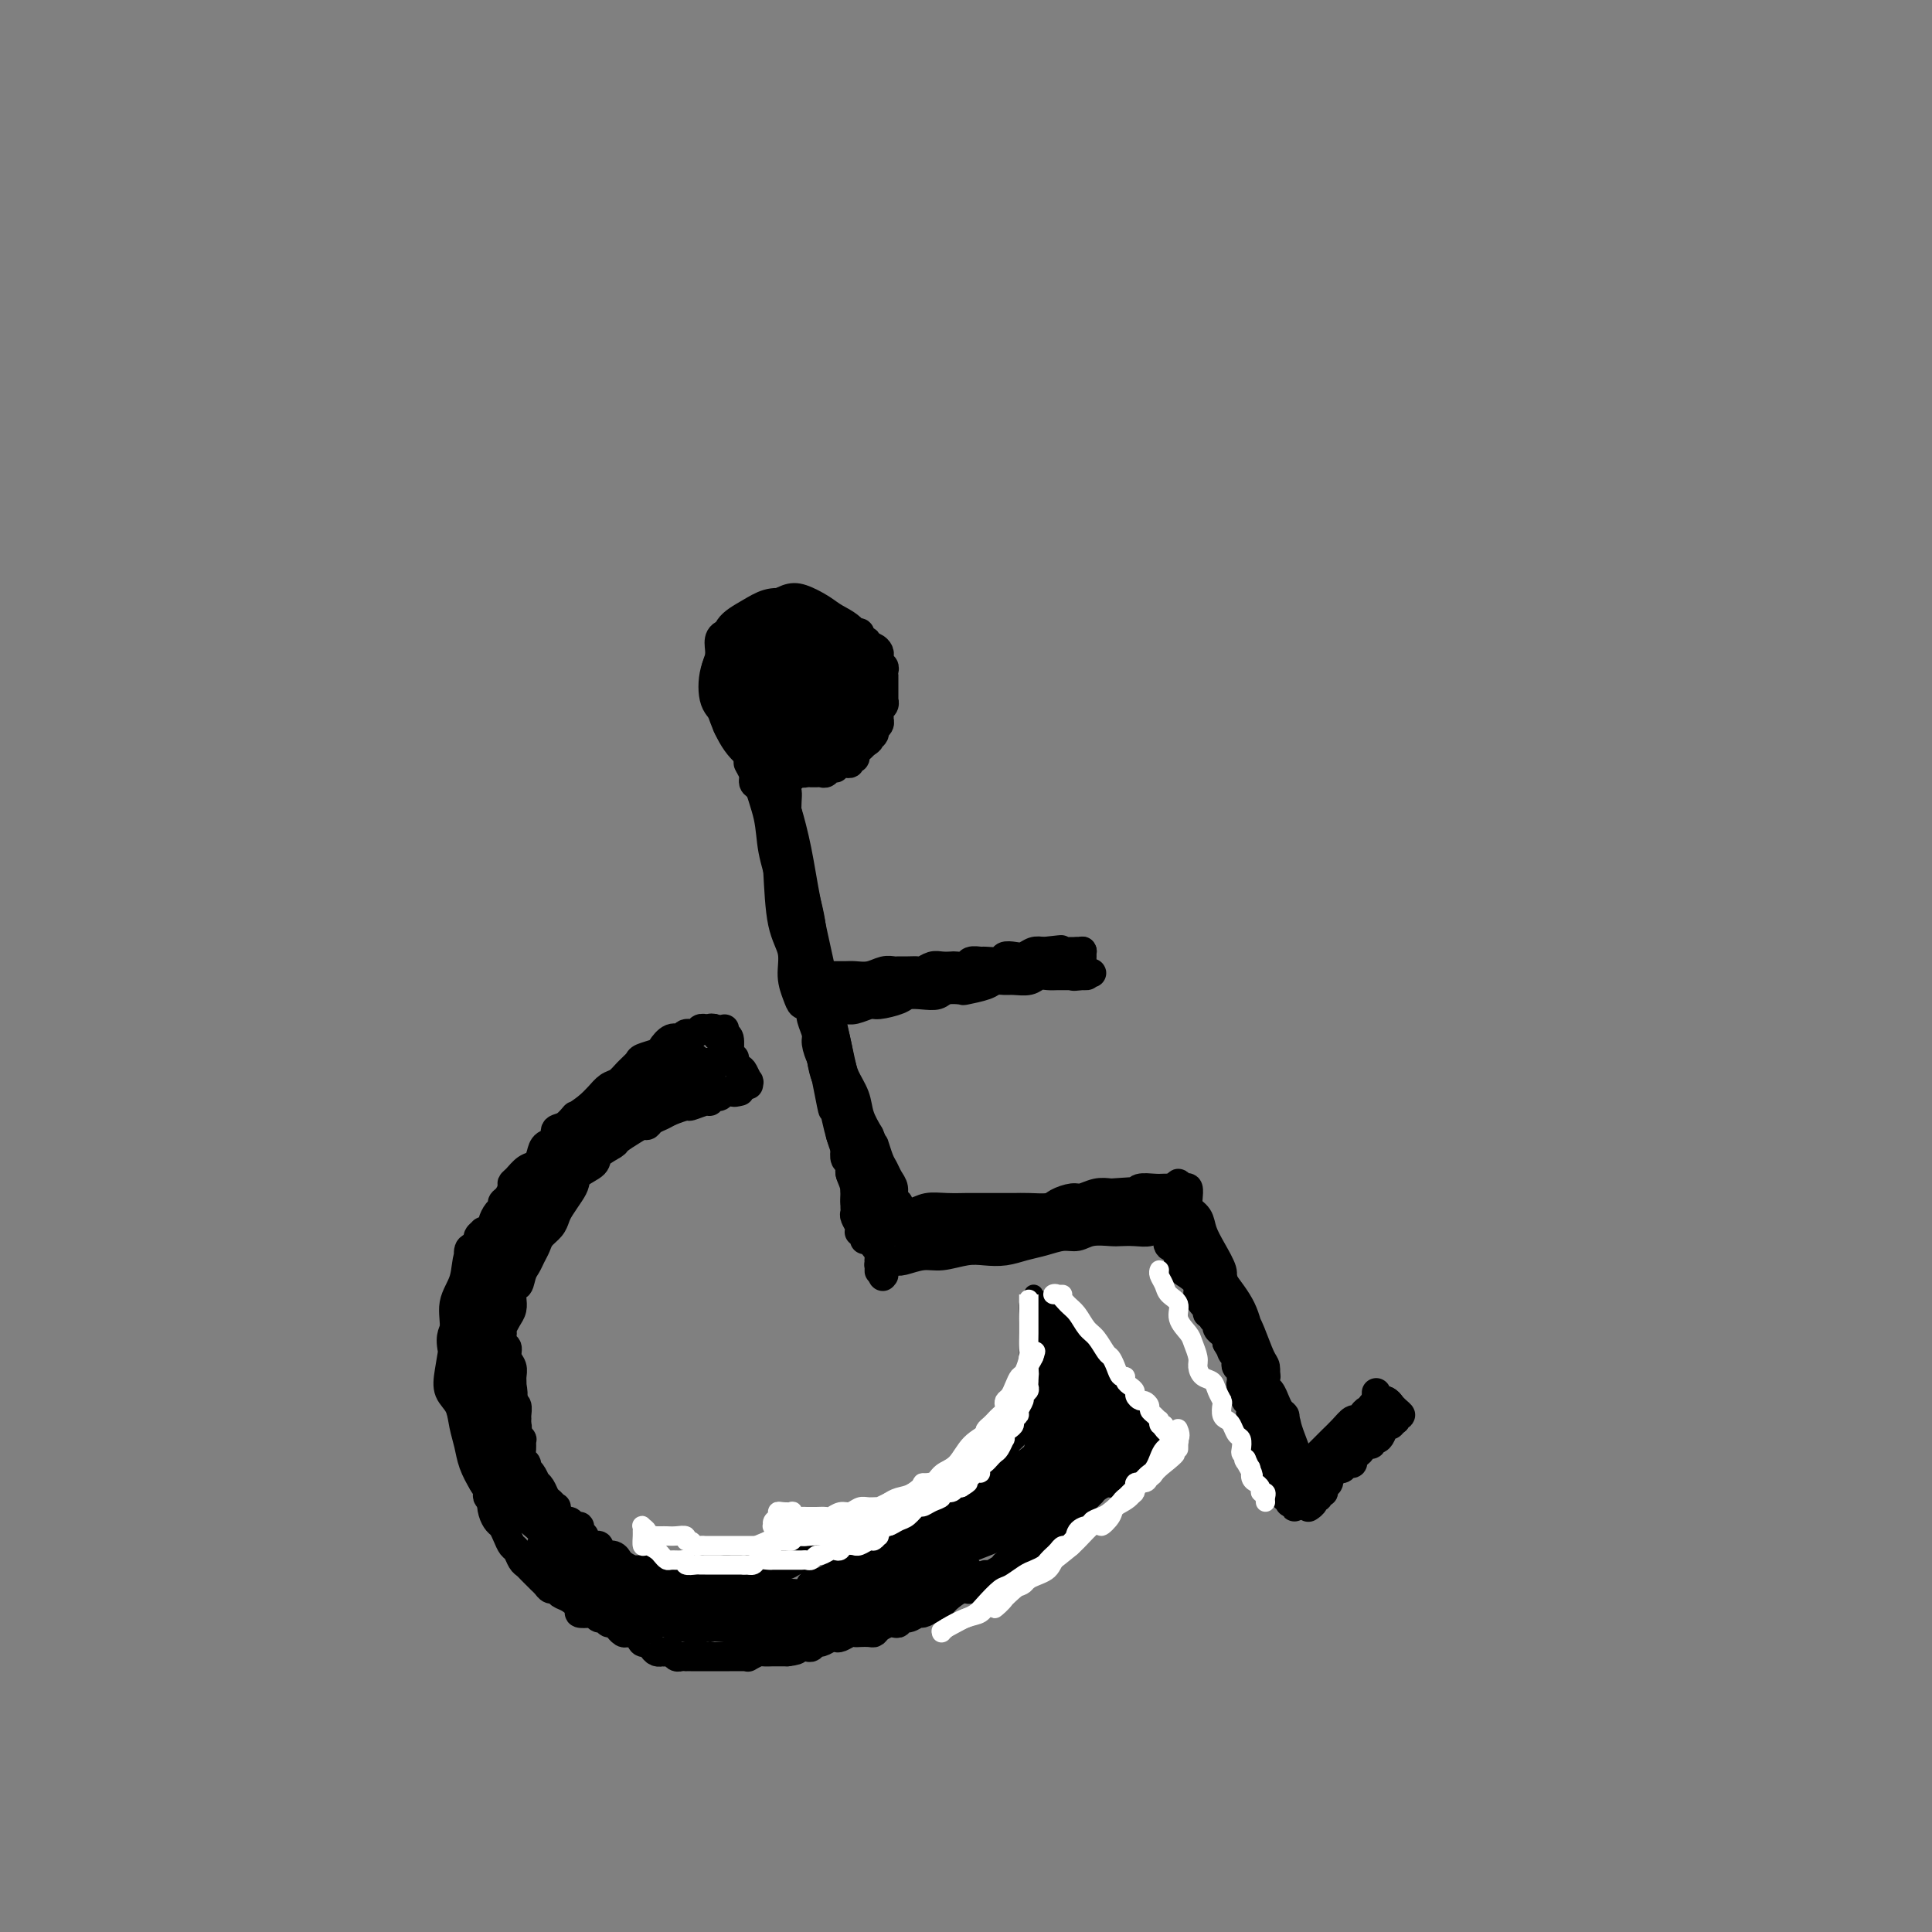 <svg viewBox='0 0 400 400' version='1.1' xmlns='http://www.w3.org/2000/svg' xmlns:xlink='http://www.w3.org/1999/xlink'><rect x="0" y="0" width="400" height="400" fill="#808080" stroke="none"/><g fill='none' stroke='#000000' stroke-width='6' stroke-linecap='round' stroke-linejoin='round'><path d='M161,136c-0.416,0.000 -0.831,0.001 -1,0c-0.169,-0.001 -0.091,-0.002 0,0c0.091,0.002 0.194,0.007 0,0c-0.194,-0.007 -0.686,-0.026 -1,0c-0.314,0.026 -0.452,0.096 -1,0c-0.548,-0.096 -1.507,-0.357 -2,0c-0.493,0.357 -0.522,1.331 -1,2c-0.478,0.669 -1.406,1.031 -2,2c-0.594,0.969 -0.855,2.543 -1,4c-0.145,1.457 -0.173,2.797 0,4c0.173,1.203 0.548,2.268 1,3c0.452,0.732 0.981,1.132 2,2c1.019,0.868 2.528,2.203 4,3c1.472,0.797 2.908,1.057 4,1c1.092,-0.057 1.841,-0.431 3,-1c1.159,-0.569 2.727,-1.335 4,-2c1.273,-0.665 2.252,-1.231 3,-2c0.748,-0.769 1.266,-1.741 2,-3c0.734,-1.259 1.685,-2.806 2,-4c0.315,-1.194 -0.004,-2.035 0,-3c0.004,-0.965 0.333,-2.052 0,-3c-0.333,-0.948 -1.328,-1.756 -2,-3c-0.672,-1.244 -1.021,-2.923 -2,-4c-0.979,-1.077 -2.587,-1.552 -4,-2c-1.413,-0.448 -2.630,-0.869 -4,-1c-1.370,-0.131 -2.893,0.028 -4,0c-1.107,-0.028 -1.799,-0.242 -3,0c-1.201,0.242 -2.909,0.941 -4,2c-1.091,1.059 -1.563,2.477 -2,4c-0.437,1.523 -0.839,3.149 -1,5c-0.161,1.851 -0.080,3.925 0,6'/><path d='M151,146c-0.595,3.237 -0.581,3.829 0,5c0.581,1.171 1.730,2.921 3,4c1.270,1.079 2.661,1.485 4,2c1.339,0.515 2.624,1.138 4,1c1.376,-0.138 2.841,-1.036 4,-2c1.159,-0.964 2.010,-1.994 3,-3c0.990,-1.006 2.118,-1.988 3,-3c0.882,-1.012 1.517,-2.055 2,-3c0.483,-0.945 0.815,-1.792 1,-3c0.185,-1.208 0.223,-2.778 0,-4c-0.223,-1.222 -0.706,-2.095 -2,-3c-1.294,-0.905 -3.399,-1.842 -5,-3c-1.601,-1.158 -2.699,-2.537 -4,-3c-1.301,-0.463 -2.805,-0.009 -4,0c-1.195,0.009 -2.080,-0.427 -3,0c-0.920,0.427 -1.874,1.717 -3,3c-1.126,1.283 -2.424,2.557 -3,4c-0.576,1.443 -0.430,3.053 0,5c0.430,1.947 1.143,4.230 2,6c0.857,1.770 1.858,3.025 3,4c1.142,0.975 2.425,1.668 4,2c1.575,0.332 3.443,0.302 5,0c1.557,-0.302 2.805,-0.877 4,-2c1.195,-1.123 2.338,-2.793 3,-4c0.662,-1.207 0.843,-1.951 1,-3c0.157,-1.049 0.289,-2.402 0,-4c-0.289,-1.598 -1.000,-3.442 -2,-5c-1.000,-1.558 -2.289,-2.830 -4,-4c-1.711,-1.170 -3.845,-2.238 -6,-3c-2.155,-0.762 -4.330,-1.218 -6,-1c-1.670,0.218 -2.835,1.109 -4,2'/><path d='M151,131c-2.863,0.366 -2.020,2.283 -2,4c0.020,1.717 -0.783,3.236 -1,5c-0.217,1.764 0.150,3.774 1,6c0.850,2.226 2.182,4.668 4,6c1.818,1.332 4.123,1.554 6,2c1.877,0.446 3.327,1.116 5,1c1.673,-0.116 3.568,-1.019 5,-2c1.432,-0.981 2.402,-2.040 3,-3c0.598,-0.960 0.826,-1.820 1,-3c0.174,-1.180 0.294,-2.681 0,-4c-0.294,-1.319 -1.003,-2.458 -2,-4c-0.997,-1.542 -2.284,-3.487 -4,-5c-1.716,-1.513 -3.861,-2.595 -6,-3c-2.139,-0.405 -4.270,-0.134 -6,0c-1.730,0.134 -3.058,0.132 -4,1c-0.942,0.868 -1.498,2.607 -2,4c-0.502,1.393 -0.950,2.440 -1,4c-0.050,1.560 0.299,3.633 1,6c0.701,2.367 1.753,5.028 3,7c1.247,1.972 2.690,3.256 4,4c1.310,0.744 2.488,0.950 4,1c1.512,0.050 3.357,-0.055 5,-1c1.643,-0.945 3.083,-2.729 4,-4c0.917,-1.271 1.309,-2.028 2,-3c0.691,-0.972 1.680,-2.159 2,-4c0.320,-1.841 -0.030,-4.336 0,-6c0.030,-1.664 0.439,-2.498 0,-4c-0.439,-1.502 -1.726,-3.671 -3,-5c-1.274,-1.329 -2.535,-1.819 -4,-2c-1.465,-0.181 -3.133,-0.052 -5,0c-1.867,0.052 -3.934,0.026 -6,0'/><path d='M155,129c-2.340,0.350 -2.689,1.226 -3,2c-0.311,0.774 -0.583,1.446 -1,3c-0.417,1.554 -0.980,3.990 -1,6c-0.020,2.010 0.503,3.595 1,5c0.497,1.405 0.969,2.630 2,4c1.031,1.370 2.622,2.884 4,4c1.378,1.116 2.543,1.832 4,2c1.457,0.168 3.204,-0.212 5,-1c1.796,-0.788 3.640,-1.984 5,-3c1.360,-1.016 2.237,-1.853 3,-3c0.763,-1.147 1.412,-2.604 2,-4c0.588,-1.396 1.116,-2.731 1,-4c-0.116,-1.269 -0.877,-2.471 -2,-4c-1.123,-1.529 -2.610,-3.385 -4,-5c-1.390,-1.615 -2.685,-2.989 -4,-4c-1.315,-1.011 -2.652,-1.661 -4,-2c-1.348,-0.339 -2.708,-0.368 -4,0c-1.292,0.368 -2.516,1.135 -4,2c-1.484,0.865 -3.227,1.830 -4,3c-0.773,1.170 -0.575,2.544 -1,4c-0.425,1.456 -1.474,2.994 -2,5c-0.526,2.006 -0.528,4.481 0,6c0.528,1.519 1.585,2.081 2,3c0.415,0.919 0.187,2.194 1,3c0.813,0.806 2.667,1.142 4,2c1.333,0.858 2.146,2.238 3,3c0.854,0.762 1.748,0.906 3,1c1.252,0.094 2.861,0.139 4,0c1.139,-0.139 1.807,-0.460 3,-1c1.193,-0.540 2.912,-1.297 4,-2c1.088,-0.703 1.544,-1.351 2,-2'/><path d='M174,152c2.420,-1.279 1.969,-1.977 2,-3c0.031,-1.023 0.545,-2.371 1,-4c0.455,-1.629 0.850,-3.538 1,-5c0.150,-1.462 0.056,-2.476 0,-4c-0.056,-1.524 -0.072,-3.558 -1,-5c-0.928,-1.442 -2.766,-2.291 -4,-3c-1.234,-0.709 -1.864,-1.279 -3,-2c-1.136,-0.721 -2.777,-1.593 -4,-2c-1.223,-0.407 -2.028,-0.348 -3,0c-0.972,0.348 -2.112,0.984 -3,2c-0.888,1.016 -1.525,2.412 -2,4c-0.475,1.588 -0.788,3.368 -1,5c-0.212,1.632 -0.324,3.114 0,5c0.324,1.886 1.084,4.174 2,6c0.916,1.826 1.989,3.190 3,4c1.011,0.810 1.959,1.066 3,1c1.041,-0.066 2.175,-0.453 3,-1c0.825,-0.547 1.340,-1.253 2,-2c0.660,-0.747 1.464,-1.534 2,-3c0.536,-1.466 0.803,-3.610 1,-5c0.197,-1.390 0.323,-2.024 0,-3c-0.323,-0.976 -1.095,-2.293 -2,-3c-0.905,-0.707 -1.942,-0.805 -3,-1c-1.058,-0.195 -2.136,-0.487 -3,0c-0.864,0.487 -1.515,1.753 -2,3c-0.485,1.247 -0.803,2.476 -1,4c-0.197,1.524 -0.271,3.342 0,5c0.271,1.658 0.887,3.156 2,4c1.113,0.844 2.723,1.035 4,1c1.277,-0.035 2.222,-0.296 3,-1c0.778,-0.704 1.389,-1.852 2,-3'/><path d='M173,146c0.981,-1.173 0.935,-2.106 1,-3c0.065,-0.894 0.241,-1.751 0,-3c-0.241,-1.249 -0.897,-2.891 -2,-4c-1.103,-1.109 -2.651,-1.685 -4,-2c-1.349,-0.315 -2.500,-0.370 -4,0c-1.500,0.370 -3.349,1.164 -4,2c-0.651,0.836 -0.103,1.714 0,3c0.103,1.286 -0.240,2.980 0,4c0.240,1.020 1.063,1.364 2,2c0.937,0.636 1.988,1.562 3,2c1.012,0.438 1.986,0.388 3,0c1.014,-0.388 2.067,-1.113 3,-2c0.933,-0.887 1.747,-1.935 2,-3c0.253,-1.065 -0.054,-2.147 0,-3c0.054,-0.853 0.469,-1.477 0,-2c-0.469,-0.523 -1.824,-0.945 -3,-1c-1.176,-0.055 -2.174,0.256 -3,1c-0.826,0.744 -1.478,1.922 -2,3c-0.522,1.078 -0.912,2.057 -1,3c-0.088,0.943 0.127,1.850 0,3c-0.127,1.150 -0.595,2.543 0,3c0.595,0.457 2.252,-0.022 3,0c0.748,0.022 0.587,0.544 1,0c0.413,-0.544 1.399,-2.153 2,-3c0.601,-0.847 0.817,-0.933 1,-2c0.183,-1.067 0.334,-3.114 0,-4c-0.334,-0.886 -1.153,-0.610 -2,-1c-0.847,-0.390 -1.722,-1.445 -3,-2c-1.278,-0.555 -2.959,-0.611 -4,0c-1.041,0.611 -1.440,1.889 -2,3c-0.560,1.111 -1.280,2.056 -2,3'/><path d='M158,143c-0.395,1.446 0.619,2.061 1,3c0.381,0.939 0.130,2.203 1,3c0.870,0.797 2.860,1.126 4,1c1.140,-0.126 1.429,-0.709 2,-1c0.571,-0.291 1.423,-0.291 2,-1c0.577,-0.709 0.879,-2.125 1,-3c0.121,-0.875 0.062,-1.207 0,-2c-0.062,-0.793 -0.126,-2.048 -1,-3c-0.874,-0.952 -2.557,-1.603 -4,-2c-1.443,-0.397 -2.644,-0.541 -4,0c-1.356,0.541 -2.866,1.767 -4,3c-1.134,1.233 -1.891,2.473 -2,4c-0.109,1.527 0.430,3.341 1,4c0.570,0.659 1.173,0.161 2,0c0.827,-0.161 1.880,0.013 3,0c1.120,-0.013 2.306,-0.213 3,-1c0.694,-0.787 0.894,-2.159 1,-3c0.106,-0.841 0.117,-1.149 0,-2c-0.117,-0.851 -0.361,-2.244 -1,-3c-0.639,-0.756 -1.671,-0.873 -3,-1c-1.329,-0.127 -2.954,-0.262 -4,0c-1.046,0.262 -1.512,0.921 -2,2c-0.488,1.079 -0.997,2.579 -1,4c-0.003,1.421 0.498,2.764 1,4c0.502,1.236 1.003,2.364 2,3c0.997,0.636 2.489,0.779 4,1c1.511,0.221 3.040,0.521 4,0c0.960,-0.521 1.350,-1.861 2,-3c0.650,-1.139 1.560,-2.076 2,-3c0.440,-0.924 0.412,-1.835 0,-3c-0.412,-1.165 -1.206,-2.582 -2,-4'/><path d='M166,140c-0.601,-1.416 -1.103,-1.456 -2,-2c-0.897,-0.544 -2.189,-1.591 -3,-2c-0.811,-0.409 -1.140,-0.181 -2,0c-0.860,0.181 -2.250,0.314 -3,1c-0.750,0.686 -0.859,1.925 -1,3c-0.141,1.075 -0.313,1.986 0,3c0.313,1.014 1.110,2.132 2,3c0.890,0.868 1.871,1.485 3,2c1.129,0.515 2.405,0.926 3,1c0.595,0.074 0.509,-0.191 1,-1c0.491,-0.809 1.560,-2.164 2,-3c0.440,-0.836 0.251,-1.153 0,-2c-0.251,-0.847 -0.565,-2.223 -1,-3c-0.435,-0.777 -0.992,-0.954 -2,-1c-1.008,-0.046 -2.466,0.039 -3,0c-0.534,-0.039 -0.144,-0.203 0,0c0.144,0.203 0.041,0.772 0,1c-0.041,0.228 -0.021,0.114 0,0'/><path d='M161,159c-0.030,-0.462 -0.061,-0.923 0,-1c0.061,-0.077 0.212,0.231 0,0c-0.212,-0.231 -0.789,-1.000 -1,-1c-0.211,0.000 -0.057,0.770 0,1c0.057,0.230 0.016,-0.078 0,0c-0.016,0.078 -0.008,0.543 0,1c0.008,0.457 0.016,0.907 0,1c-0.016,0.093 -0.056,-0.171 0,0c0.056,0.171 0.207,0.777 0,1c-0.207,0.223 -0.774,0.064 -1,0c-0.226,-0.064 -0.113,-0.032 0,0'/><path d='M156,158c0.113,0.091 0.227,0.182 0,0c-0.227,-0.182 -0.793,-0.635 -1,-1c-0.207,-0.365 -0.055,-0.640 0,-1c0.055,-0.360 0.014,-0.806 0,-1c-0.014,-0.194 0.000,-0.137 0,0c-0.000,0.137 -0.015,0.355 0,1c0.015,0.645 0.060,1.716 0,2c-0.060,0.284 -0.223,-0.220 0,0c0.223,0.220 0.833,1.162 1,2c0.167,0.838 -0.109,1.571 0,2c0.109,0.429 0.604,0.552 1,1c0.396,0.448 0.693,1.219 1,2c0.307,0.781 0.622,1.572 1,2c0.378,0.428 0.818,0.495 1,1c0.182,0.505 0.105,1.450 0,2c-0.105,0.550 -0.240,0.706 0,1c0.240,0.294 0.853,0.727 1,1c0.147,0.273 -0.172,0.387 0,1c0.172,0.613 0.834,1.726 1,2c0.166,0.274 -0.166,-0.292 0,0c0.166,0.292 0.829,1.440 1,2c0.171,0.560 -0.151,0.531 0,1c0.151,0.469 0.775,1.435 1,2c0.225,0.565 0.050,0.729 0,1c-0.050,0.271 0.025,0.650 0,1c-0.025,0.350 -0.150,0.671 0,1c0.150,0.329 0.575,0.664 1,1'/><path d='M165,184c1.502,4.617 0.258,1.661 0,1c-0.258,-0.661 0.471,0.974 1,2c0.529,1.026 0.860,1.444 1,2c0.140,0.556 0.090,1.251 0,2c-0.090,0.749 -0.221,1.551 0,2c0.221,0.449 0.795,0.545 1,1c0.205,0.455 0.041,1.269 0,2c-0.041,0.731 0.041,1.380 0,2c-0.041,0.620 -0.203,1.213 0,2c0.203,0.787 0.773,1.769 1,2c0.227,0.231 0.112,-0.290 0,0c-0.112,0.290 -0.223,1.391 0,2c0.223,0.609 0.778,0.726 1,1c0.222,0.274 0.112,0.703 0,1c-0.112,0.297 -0.226,0.461 0,1c0.226,0.539 0.792,1.453 1,2c0.208,0.547 0.060,0.728 0,1c-0.060,0.272 -0.030,0.635 0,1c0.030,0.365 0.061,0.731 0,1c-0.061,0.269 -0.213,0.439 0,1c0.213,0.561 0.793,1.512 1,2c0.207,0.488 0.041,0.515 0,1c-0.041,0.485 0.041,1.430 0,2c-0.041,0.570 -0.207,0.764 0,1c0.207,0.236 0.788,0.514 1,1c0.212,0.486 0.057,1.181 0,2c-0.057,0.819 -0.015,1.761 0,2c0.015,0.239 0.004,-0.225 0,0c-0.004,0.225 -0.001,1.137 0,2c0.001,0.863 0.000,1.675 0,2c-0.000,0.325 -0.000,0.162 0,0'/><path d='M173,228c1.465,7.358 1.128,3.754 1,3c-0.128,-0.754 -0.048,1.341 0,2c0.048,0.659 0.064,-0.118 0,0c-0.064,0.118 -0.209,1.130 0,2c0.209,0.870 0.773,1.599 1,2c0.227,0.401 0.117,0.473 0,1c-0.117,0.527 -0.242,1.507 0,2c0.242,0.493 0.849,0.499 1,1c0.151,0.501 -0.156,1.496 0,2c0.156,0.504 0.774,0.516 1,1c0.226,0.484 0.061,1.439 0,2c-0.061,0.561 -0.016,0.728 0,1c0.016,0.272 0.003,0.649 0,1c-0.003,0.351 0.003,0.675 0,1c-0.003,0.325 -0.015,0.651 0,1c0.015,0.349 0.055,0.721 0,1c-0.055,0.279 -0.207,0.466 0,1c0.207,0.534 0.773,1.413 1,2c0.227,0.587 0.113,0.880 0,1c-0.113,0.120 -0.226,0.068 0,0c0.226,-0.068 0.793,-0.151 1,0c0.207,0.151 0.056,0.535 0,1c-0.056,0.465 -0.015,1.010 0,1c0.015,-0.010 0.004,-0.574 0,-1c-0.004,-0.426 -0.002,-0.713 0,-1'/><path d='M179,255c0.972,3.634 0.402,-0.782 0,-3c-0.402,-2.218 -0.636,-2.238 -1,-3c-0.364,-0.762 -0.858,-2.267 -1,-4c-0.142,-1.733 0.067,-3.695 0,-5c-0.067,-1.305 -0.409,-1.953 -1,-3c-0.591,-1.047 -1.429,-2.493 -2,-4c-0.571,-1.507 -0.874,-3.077 -1,-4c-0.126,-0.923 -0.075,-1.201 0,-2c0.075,-0.799 0.174,-2.119 0,-3c-0.174,-0.881 -0.620,-1.323 -1,-2c-0.380,-0.677 -0.694,-1.589 -1,-2c-0.306,-0.411 -0.604,-0.323 -1,-1c-0.396,-0.677 -0.890,-2.121 -1,-3c-0.110,-0.879 0.164,-1.193 0,-2c-0.164,-0.807 -0.764,-2.107 -1,-3c-0.236,-0.893 -0.106,-1.379 0,-2c0.106,-0.621 0.187,-1.377 0,-2c-0.187,-0.623 -0.642,-1.111 -1,-2c-0.358,-0.889 -0.618,-2.178 -1,-3c-0.382,-0.822 -0.886,-1.178 -1,-2c-0.114,-0.822 0.162,-2.111 0,-3c-0.162,-0.889 -0.761,-1.378 -1,-2c-0.239,-0.622 -0.116,-1.376 0,-2c0.116,-0.624 0.227,-1.119 0,-2c-0.227,-0.881 -0.792,-2.148 -1,-3c-0.208,-0.852 -0.059,-1.288 0,-2c0.059,-0.712 0.030,-1.699 0,-2c-0.030,-0.301 -0.060,0.084 0,0c0.060,-0.084 0.208,-0.638 0,-1c-0.208,-0.362 -0.774,-0.532 -1,-1c-0.226,-0.468 -0.113,-1.234 0,-2'/><path d='M162,180c-2.874,-11.956 -1.558,-4.347 -1,-2c0.558,2.347 0.357,-0.567 0,-2c-0.357,-1.433 -0.869,-1.385 -1,-2c-0.131,-0.615 0.120,-1.894 0,-3c-0.120,-1.106 -0.610,-2.040 -1,-3c-0.390,-0.960 -0.679,-1.947 -1,-3c-0.321,-1.053 -0.674,-2.172 -1,-3c-0.326,-0.828 -0.624,-1.364 -1,-2c-0.376,-0.636 -0.831,-1.372 -1,-2c-0.169,-0.628 -0.054,-1.149 0,-2c0.054,-0.851 0.045,-2.031 0,-2c-0.045,0.031 -0.128,1.272 0,2c0.128,0.728 0.467,0.942 1,2c0.533,1.058 1.261,2.960 2,5c0.739,2.040 1.490,4.219 2,7c0.510,2.781 0.781,6.166 1,10c0.219,3.834 0.387,8.117 1,11c0.613,2.883 1.670,4.365 2,6c0.330,1.635 -0.069,3.422 0,5c0.069,1.578 0.604,2.946 1,4c0.396,1.054 0.653,1.794 1,2c0.347,0.206 0.784,-0.120 1,-1c0.216,-0.880 0.210,-2.312 0,-4c-0.210,-1.688 -0.623,-3.633 -1,-6c-0.377,-2.367 -0.717,-5.156 -1,-8c-0.283,-2.844 -0.509,-5.742 -1,-9c-0.491,-3.258 -1.248,-6.877 -2,-10c-0.752,-3.123 -1.501,-5.749 -2,-8c-0.499,-2.251 -0.750,-4.125 -1,-6'/><path d='M159,156c-0.910,-8.351 -0.185,-4.228 0,-3c0.185,1.228 -0.172,-0.439 0,-1c0.172,-0.561 0.871,-0.015 1,1c0.129,1.015 -0.314,2.498 0,5c0.314,2.502 1.383,6.022 2,9c0.617,2.978 0.781,5.413 1,9c0.219,3.587 0.492,8.325 1,12c0.508,3.675 1.249,6.287 2,9c0.751,2.713 1.511,5.526 2,8c0.489,2.474 0.705,4.608 1,7c0.295,2.392 0.668,5.043 1,7c0.332,1.957 0.625,3.222 1,4c0.375,0.778 0.834,1.070 1,1c0.166,-0.070 0.038,-0.500 0,-1c-0.038,-0.500 0.013,-1.070 0,-2c-0.013,-0.930 -0.090,-2.222 0,-4c0.090,-1.778 0.346,-4.043 0,-6c-0.346,-1.957 -1.293,-3.606 -2,-6c-0.707,-2.394 -1.174,-5.533 -2,-10c-0.826,-4.467 -2.012,-10.263 -3,-15c-0.988,-4.737 -1.779,-8.416 -2,-11c-0.221,-2.584 0.129,-4.072 0,-5c-0.129,-0.928 -0.737,-1.298 -1,-1c-0.263,0.298 -0.181,1.262 0,2c0.181,0.738 0.461,1.251 1,3c0.539,1.749 1.338,4.733 2,8c0.662,3.267 1.189,6.817 2,11c0.811,4.183 1.908,8.997 3,14c1.092,5.003 2.179,10.193 3,14c0.821,3.807 1.378,6.231 2,9c0.622,2.769 1.311,5.885 2,9'/><path d='M177,233c2.178,12.049 0.623,7.671 0,7c-0.623,-0.671 -0.314,2.363 0,4c0.314,1.637 0.635,1.876 1,2c0.365,0.124 0.775,0.134 1,0c0.225,-0.134 0.264,-0.413 0,-1c-0.264,-0.587 -0.831,-1.484 -1,-2c-0.169,-0.516 0.059,-0.651 0,-2c-0.059,-1.349 -0.407,-3.912 -1,-6c-0.593,-2.088 -1.433,-3.702 -2,-7c-0.567,-3.298 -0.862,-8.279 -2,-13c-1.138,-4.721 -3.120,-9.181 -4,-13c-0.880,-3.819 -0.659,-6.998 -1,-10c-0.341,-3.002 -1.243,-5.827 -2,-9c-0.757,-3.173 -1.370,-6.696 -2,-10c-0.630,-3.304 -1.278,-6.391 -2,-9c-0.722,-2.609 -1.518,-4.741 -2,-6c-0.482,-1.259 -0.651,-1.645 -1,-2c-0.349,-0.355 -0.880,-0.678 -1,-1c-0.120,-0.322 0.171,-0.644 0,-1c-0.171,-0.356 -0.804,-0.748 -1,0c-0.196,0.748 0.045,2.636 0,4c-0.045,1.364 -0.375,2.206 0,4c0.375,1.794 1.455,4.542 2,7c0.545,2.458 0.555,4.627 1,7c0.445,2.373 1.323,4.949 2,8c0.677,3.051 1.151,6.577 2,10c0.849,3.423 2.073,6.742 3,10c0.927,3.258 1.557,6.454 2,9c0.443,2.546 0.698,4.442 1,6c0.302,1.558 0.651,2.779 1,4'/><path d='M171,223c2.190,11.238 1.165,5.333 1,4c-0.165,-1.333 0.529,1.907 1,4c0.471,2.093 0.719,3.039 1,4c0.281,0.961 0.596,1.939 1,3c0.404,1.061 0.896,2.207 1,3c0.104,0.793 -0.179,1.232 0,2c0.179,0.768 0.822,1.864 1,3c0.178,1.136 -0.107,2.311 0,3c0.107,0.689 0.607,0.891 1,2c0.393,1.109 0.680,3.125 1,4c0.320,0.875 0.674,0.608 1,1c0.326,0.392 0.623,1.443 1,2c0.377,0.557 0.833,0.622 1,1c0.167,0.378 0.045,1.070 0,1c-0.045,-0.070 -0.012,-0.904 0,-1c0.012,-0.096 0.003,0.544 0,1c-0.003,0.456 -0.002,0.728 0,1'/><path d='M182,261c1.641,6.039 0.244,2.136 0,1c-0.244,-1.136 0.667,0.495 1,1c0.333,0.505 0.089,-0.116 0,0c-0.089,0.116 -0.024,0.971 0,1c0.024,0.029 0.006,-0.766 0,-1c-0.006,-0.234 -0.002,0.095 0,0c0.002,-0.095 0.000,-0.613 0,-1c-0.000,-0.387 -0.000,-0.643 0,-1c0.000,-0.357 0.000,-0.816 0,-1c-0.000,-0.184 -0.000,-0.092 0,0'/><path d='M182,263c-0.004,0.121 -0.009,0.242 0,0c0.009,-0.242 0.031,-0.848 0,-1c-0.031,-0.152 -0.115,0.152 0,0c0.115,-0.152 0.430,-0.758 1,-1c0.570,-0.242 1.394,-0.121 2,0c0.606,0.121 0.994,0.243 2,0c1.006,-0.243 2.632,-0.849 4,-1c1.368,-0.151 2.480,0.153 4,0c1.520,-0.153 3.449,-0.762 5,-1c1.551,-0.238 2.726,-0.106 4,0c1.274,0.106 2.648,0.187 4,0c1.352,-0.187 2.681,-0.642 4,-1c1.319,-0.358 2.626,-0.618 4,-1c1.374,-0.382 2.814,-0.887 4,-1c1.186,-0.113 2.116,0.166 3,0c0.884,-0.166 1.721,-0.775 3,-1c1.279,-0.225 3.000,-0.064 4,0c1.000,0.064 1.279,0.031 2,0c0.721,-0.031 1.885,-0.061 3,0c1.115,0.061 2.182,0.214 3,0c0.818,-0.214 1.389,-0.793 2,-1c0.611,-0.207 1.264,-0.041 2,0c0.736,0.041 1.556,-0.041 2,0c0.444,0.041 0.511,0.207 1,0c0.489,-0.207 1.399,-0.788 2,-1c0.601,-0.212 0.893,-0.057 1,0c0.107,0.057 0.031,0.016 0,0c-0.031,-0.016 -0.015,-0.008 0,0'/><path d='M185,249c-0.337,0.422 -0.675,0.844 -1,1c-0.325,0.156 -0.638,0.046 -1,0c-0.362,-0.046 -0.774,-0.026 -1,0c-0.226,0.026 -0.267,0.060 0,0c0.267,-0.060 0.844,-0.212 1,0c0.156,0.212 -0.107,0.790 0,1c0.107,0.210 0.583,0.053 1,0c0.417,-0.053 0.774,0.000 1,0c0.226,-0.000 0.320,-0.053 1,0c0.680,0.053 1.945,0.210 3,0c1.055,-0.210 1.902,-0.788 3,-1c1.098,-0.212 2.449,-0.057 4,0c1.551,0.057 3.301,0.015 4,0c0.699,-0.015 0.347,-0.004 1,0c0.653,0.004 2.312,0.001 3,0c0.688,-0.001 0.405,0.000 1,0c0.595,-0.000 2.070,-0.003 3,0c0.930,0.003 1.317,0.011 2,0c0.683,-0.011 1.663,-0.040 3,0c1.337,0.040 3.033,0.151 4,0c0.967,-0.151 1.207,-0.562 2,-1c0.793,-0.438 2.140,-0.901 3,-1c0.860,-0.099 1.231,0.166 2,0c0.769,-0.166 1.934,-0.762 3,-1c1.066,-0.238 2.033,-0.119 3,0'/><path d='M230,247c7.491,-0.480 2.220,-0.181 1,0c-1.220,0.181 1.613,0.245 3,0c1.387,-0.245 1.328,-0.797 2,-1c0.672,-0.203 2.075,-0.055 3,0c0.925,0.055 1.373,0.019 2,0c0.627,-0.019 1.434,-0.020 2,0c0.566,0.020 0.891,0.060 1,0c0.109,-0.060 0.003,-0.219 0,0c-0.003,0.219 0.096,0.818 0,1c-0.096,0.182 -0.388,-0.053 -1,0c-0.612,0.053 -1.545,0.393 -3,1c-1.455,0.607 -3.434,1.483 -6,2c-2.566,0.517 -5.721,0.677 -9,1c-3.279,0.323 -6.682,0.808 -9,1c-2.318,0.192 -3.550,0.090 -5,0c-1.450,-0.090 -3.118,-0.168 -5,0c-1.882,0.168 -3.978,0.581 -6,1c-2.022,0.419 -3.971,0.844 -5,1c-1.029,0.156 -1.140,0.043 -1,0c0.140,-0.043 0.530,-0.015 1,0c0.470,0.015 1.019,0.018 2,0c0.981,-0.018 2.395,-0.057 4,0c1.605,0.057 3.403,0.210 5,0c1.597,-0.210 2.995,-0.784 5,-1c2.005,-0.216 4.619,-0.073 6,0c1.381,0.073 1.530,0.075 2,0c0.470,-0.075 1.260,-0.226 1,0c-0.260,0.226 -1.570,0.830 -3,1c-1.430,0.170 -2.980,-0.094 -5,0c-2.020,0.094 -4.510,0.547 -7,1'/><path d='M205,255c-3.783,0.309 -5.741,0.082 -8,0c-2.259,-0.082 -4.821,-0.018 -6,0c-1.179,0.018 -0.976,-0.009 -1,0c-0.024,0.009 -0.275,0.055 0,0c0.275,-0.055 1.076,-0.211 2,0c0.924,0.211 1.970,0.790 3,1c1.030,0.210 2.044,0.053 3,0c0.956,-0.053 1.853,-0.000 3,0c1.147,0.000 2.544,-0.053 3,0c0.456,0.053 -0.028,0.210 0,0c0.028,-0.210 0.568,-0.788 0,-1c-0.568,-0.212 -2.244,-0.056 -4,0c-1.756,0.056 -3.593,0.014 -5,0c-1.407,-0.014 -2.384,-0.000 -4,0c-1.616,0.000 -3.870,-0.014 -5,0c-1.130,0.014 -1.135,0.056 -1,0c0.135,-0.056 0.411,-0.212 1,0c0.589,0.212 1.491,0.790 2,1c0.509,0.210 0.626,0.053 1,0c0.374,-0.053 1.005,-0.000 1,0c-0.005,0.000 -0.645,-0.053 -1,0c-0.355,0.053 -0.424,0.210 -1,0c-0.576,-0.210 -1.660,-0.788 -2,-1c-0.340,-0.212 0.062,-0.057 0,0c-0.062,0.057 -0.589,0.016 -1,0c-0.411,-0.016 -0.705,-0.008 -1,0'/><path d='M184,255c-3.044,0.000 -0.156,0.000 1,0c1.156,-0.000 0.578,0.000 0,0'/><path d='M179,238c-0.049,0.197 -0.098,0.395 0,1c0.098,0.605 0.342,1.618 1,2c0.658,0.382 1.731,0.132 2,1c0.269,0.868 -0.267,2.855 0,4c0.267,1.145 1.336,1.448 2,2c0.664,0.552 0.921,1.352 1,2c0.079,0.648 -0.021,1.143 0,1c0.021,-0.143 0.164,-0.923 0,-1c-0.164,-0.077 -0.634,0.549 -1,0c-0.366,-0.549 -0.628,-2.272 -1,-3c-0.372,-0.728 -0.855,-0.460 -1,-1c-0.145,-0.540 0.049,-1.886 0,-3c-0.049,-1.114 -0.340,-1.995 -1,-3c-0.660,-1.005 -1.690,-2.134 -2,-3c-0.310,-0.866 0.101,-1.470 0,-2c-0.101,-0.530 -0.714,-0.985 -1,-1c-0.286,-0.015 -0.245,0.410 0,1c0.245,0.590 0.694,1.345 1,2c0.306,0.655 0.468,1.210 1,2c0.532,0.790 1.435,1.814 2,3c0.565,1.186 0.792,2.536 1,4c0.208,1.464 0.395,3.044 1,4c0.605,0.956 1.626,1.287 2,2c0.374,0.713 0.101,1.807 0,2c-0.101,0.193 -0.029,-0.516 0,-1c0.029,-0.484 0.014,-0.742 0,-1'/><path d='M186,252c0.994,2.306 -0.521,-0.928 -1,-2c-0.479,-1.072 0.079,0.019 0,0c-0.079,-0.019 -0.794,-1.148 -1,-2c-0.206,-0.852 0.097,-1.428 0,-2c-0.097,-0.572 -0.594,-1.139 -1,-2c-0.406,-0.861 -0.721,-2.017 -1,-3c-0.279,-0.983 -0.524,-1.794 -1,-3c-0.476,-1.206 -1.185,-2.809 -2,-4c-0.815,-1.191 -1.738,-1.971 -2,-3c-0.262,-1.029 0.137,-2.306 0,-3c-0.137,-0.694 -0.811,-0.805 -1,-1c-0.189,-0.195 0.107,-0.473 0,-1c-0.107,-0.527 -0.617,-1.303 -1,-2c-0.383,-0.697 -0.638,-1.314 -1,-2c-0.362,-0.686 -0.829,-1.440 -1,-2c-0.171,-0.560 -0.046,-0.925 0,-1c0.046,-0.075 0.013,0.141 0,0c-0.013,-0.141 -0.004,-0.638 0,-1c0.004,-0.362 0.004,-0.589 0,-1c-0.004,-0.411 -0.013,-1.006 0,-1c0.013,0.006 0.049,0.612 0,1c-0.049,0.388 -0.183,0.557 0,1c0.183,0.443 0.682,1.160 1,2c0.318,0.840 0.456,1.802 1,3c0.544,1.198 1.492,2.630 2,4c0.508,1.370 0.574,2.677 1,4c0.426,1.323 1.213,2.661 2,4'/><path d='M180,235c1.262,3.081 0.917,1.784 1,2c0.083,0.216 0.596,1.945 1,3c0.404,1.055 0.701,1.434 1,2c0.299,0.566 0.602,1.317 1,2c0.398,0.683 0.891,1.296 1,2c0.109,0.704 -0.167,1.499 0,2c0.167,0.501 0.777,0.709 1,1c0.223,0.291 0.060,0.666 0,1c-0.060,0.334 -0.016,0.628 0,1c0.016,0.372 0.005,0.820 0,1c-0.005,0.180 -0.002,0.090 0,0'/><path d='M164,161c-0.006,-0.310 -0.012,-0.620 0,-1c0.012,-0.380 0.041,-0.830 0,-1c-0.041,-0.170 -0.152,-0.060 0,0c0.152,0.060 0.566,0.069 1,0c0.434,-0.069 0.886,-0.215 1,0c0.114,0.215 -0.110,0.790 0,1c0.110,0.210 0.554,0.056 1,0c0.446,-0.056 0.893,-0.014 1,0c0.107,0.014 -0.126,-0.000 0,0c0.126,0.000 0.612,0.015 1,0c0.388,-0.015 0.677,-0.060 1,0c0.323,0.060 0.678,0.227 1,0c0.322,-0.227 0.611,-0.846 1,-1c0.389,-0.154 0.879,0.156 1,0c0.121,-0.156 -0.126,-0.778 0,-1c0.126,-0.222 0.626,-0.045 1,0c0.374,0.045 0.621,-0.044 1,0c0.379,0.044 0.889,0.219 1,0c0.111,-0.219 -0.177,-0.832 0,-1c0.177,-0.168 0.821,0.110 1,0c0.179,-0.110 -0.106,-0.606 0,-1c0.106,-0.394 0.602,-0.684 1,-1c0.398,-0.316 0.699,-0.658 1,-1'/><path d='M179,154c2.255,-1.306 0.393,-1.071 0,-1c-0.393,0.071 0.683,-0.022 1,0c0.317,0.022 -0.125,0.160 0,0c0.125,-0.160 0.818,-0.616 1,-1c0.182,-0.384 -0.147,-0.694 0,-1c0.147,-0.306 0.770,-0.607 1,-1c0.230,-0.393 0.065,-0.879 0,-1c-0.065,-0.121 -0.032,0.121 0,0c0.032,-0.121 0.061,-0.606 0,-1c-0.061,-0.394 -0.213,-0.696 0,-1c0.213,-0.304 0.789,-0.610 1,-1c0.211,-0.390 0.057,-0.864 0,-1c-0.057,-0.136 -0.015,0.065 0,0c0.015,-0.065 0.004,-0.395 0,-1c-0.004,-0.605 -0.001,-1.486 0,-2c0.001,-0.514 0.001,-0.663 0,-1c-0.001,-0.337 -0.004,-0.864 0,-1c0.004,-0.136 0.015,0.117 0,0c-0.015,-0.117 -0.057,-0.605 0,-1c0.057,-0.395 0.212,-0.697 0,-1c-0.212,-0.303 -0.792,-0.607 -1,-1c-0.208,-0.393 -0.045,-0.876 0,-1c0.045,-0.124 -0.029,0.111 0,0c0.029,-0.111 0.162,-0.568 0,-1c-0.162,-0.432 -0.618,-0.838 -1,-1c-0.382,-0.162 -0.691,-0.081 -1,0'/><path d='M180,134c-0.625,-2.039 -0.689,-1.135 -1,-1c-0.311,0.135 -0.870,-0.499 -1,-1c-0.130,-0.501 0.169,-0.869 0,-1c-0.169,-0.131 -0.805,-0.025 -1,0c-0.195,0.025 0.050,-0.032 0,0c-0.050,0.032 -0.395,0.152 -1,0c-0.605,-0.152 -1.469,-0.577 -2,-1c-0.531,-0.423 -0.730,-0.845 -1,-1c-0.270,-0.155 -0.611,-0.042 -1,0c-0.389,0.042 -0.825,0.012 -1,0c-0.175,-0.012 -0.087,-0.006 0,0'/><path d='M244,246c-0.083,-0.552 -0.166,-1.104 0,-1c0.166,0.104 0.581,0.863 1,1c0.419,0.137 0.844,-0.348 1,0c0.156,0.348 0.045,1.528 0,2c-0.045,0.472 -0.022,0.236 0,0'/><path d='M240,251c0.001,-0.452 0.002,-0.904 0,-1c-0.002,-0.096 -0.007,0.165 0,0c0.007,-0.165 0.028,-0.755 0,-1c-0.028,-0.245 -0.104,-0.146 0,0c0.104,0.146 0.387,0.338 1,1c0.613,0.662 1.554,1.795 2,3c0.446,1.205 0.396,2.482 1,4c0.604,1.518 1.860,3.276 3,5c1.140,1.724 2.162,3.413 3,5c0.838,1.587 1.492,3.072 2,4c0.508,0.928 0.868,1.300 1,2c0.132,0.700 0.034,1.730 0,2c-0.034,0.270 -0.005,-0.218 0,-1c0.005,-0.782 -0.014,-1.856 0,-2c0.014,-0.144 0.061,0.642 0,0c-0.061,-0.642 -0.229,-2.714 -1,-4c-0.771,-1.286 -2.144,-1.787 -3,-3c-0.856,-1.213 -1.194,-3.136 -2,-5c-0.806,-1.864 -2.080,-3.667 -3,-5c-0.920,-1.333 -1.485,-2.197 -2,-3c-0.515,-0.803 -0.981,-1.546 -1,-2c-0.019,-0.454 0.410,-0.620 1,0c0.590,0.620 1.340,2.025 2,3c0.660,0.975 1.228,1.519 2,3c0.772,1.481 1.746,3.899 3,6c1.254,2.101 2.787,3.886 4,6c1.213,2.114 2.107,4.557 3,7'/><path d='M256,275c2.718,4.749 1.514,4.621 1,5c-0.514,0.379 -0.336,1.267 0,2c0.336,0.733 0.830,1.313 1,1c0.170,-0.313 0.016,-1.520 0,-2c-0.016,-0.480 0.106,-0.235 0,-1c-0.106,-0.765 -0.439,-2.540 -1,-4c-0.561,-1.460 -1.349,-2.606 -2,-4c-0.651,-1.394 -1.166,-3.035 -2,-5c-0.834,-1.965 -1.989,-4.255 -3,-6c-1.011,-1.745 -1.879,-2.945 -3,-4c-1.121,-1.055 -2.495,-1.966 -3,-3c-0.505,-1.034 -0.139,-2.191 0,-3c0.139,-0.809 0.053,-1.271 0,-1c-0.053,0.271 -0.073,1.274 0,2c0.073,0.726 0.240,1.175 1,2c0.760,0.825 2.115,2.026 3,3c0.885,0.974 1.301,1.720 2,3c0.699,1.280 1.679,3.095 3,5c1.321,1.905 2.981,3.899 4,6c1.019,2.101 1.398,4.308 2,6c0.602,1.692 1.427,2.871 2,4c0.573,1.129 0.893,2.210 1,3c0.107,0.790 -0.001,1.290 0,1c0.001,-0.290 0.111,-1.371 0,-2c-0.111,-0.629 -0.442,-0.808 -1,-2c-0.558,-1.192 -1.343,-3.398 -2,-5c-0.657,-1.602 -1.188,-2.601 -2,-4c-0.812,-1.399 -1.906,-3.200 -3,-5'/><path d='M254,267c-1.532,-3.783 -1.362,-4.740 -2,-6c-0.638,-1.260 -2.084,-2.821 -3,-4c-0.916,-1.179 -1.303,-1.975 -2,-3c-0.697,-1.025 -1.704,-2.278 -2,-3c-0.296,-0.722 0.118,-0.915 0,-1c-0.118,-0.085 -0.767,-0.064 -1,0c-0.233,0.064 -0.049,0.171 0,0c0.049,-0.171 -0.038,-0.620 0,-1c0.038,-0.380 0.202,-0.690 0,-1c-0.202,-0.310 -0.769,-0.619 -1,-1c-0.231,-0.381 -0.124,-0.835 0,-1c0.124,-0.165 0.267,-0.041 0,0c-0.267,0.041 -0.945,0.000 -1,0c-0.055,-0.000 0.511,0.041 1,0c0.489,-0.041 0.901,-0.165 1,0c0.099,0.165 -0.115,0.619 0,1c0.115,0.381 0.557,0.691 1,1'/><path d='M245,248c0.579,0.677 0.527,1.368 1,2c0.473,0.632 1.471,1.204 2,2c0.529,0.796 0.590,1.816 1,3c0.410,1.184 1.171,2.530 2,4c0.829,1.470 1.728,3.062 2,4c0.272,0.938 -0.081,1.221 0,2c0.081,0.779 0.596,2.053 1,3c0.404,0.947 0.696,1.567 1,2c0.304,0.433 0.620,0.680 1,1c0.380,0.320 0.824,0.715 1,1c0.176,0.285 0.085,0.460 0,1c-0.085,0.540 -0.164,1.444 0,2c0.164,0.556 0.570,0.765 1,1c0.430,0.235 0.885,0.495 1,1c0.115,0.505 -0.109,1.254 0,2c0.109,0.746 0.551,1.490 1,2c0.449,0.510 0.904,0.785 1,1c0.096,0.215 -0.168,0.371 0,1c0.168,0.629 0.767,1.732 1,2c0.233,0.268 0.100,-0.298 0,0c-0.100,0.298 -0.168,1.460 0,2c0.168,0.540 0.571,0.459 1,1c0.429,0.541 0.886,1.703 1,2c0.114,0.297 -0.113,-0.272 0,0c0.113,0.272 0.565,1.386 1,2c0.435,0.614 0.852,0.729 1,1c0.148,0.271 0.026,0.700 0,1c-0.026,0.300 0.045,0.472 0,1c-0.045,0.528 -0.204,1.411 0,2c0.204,0.589 0.773,0.882 1,1c0.227,0.118 0.114,0.059 0,0'/><path d='M267,298c3.421,7.644 0.973,1.754 0,-1c-0.973,-2.754 -0.473,-2.371 -1,-3c-0.527,-0.629 -2.082,-2.270 -3,-4c-0.918,-1.730 -1.199,-3.548 -2,-5c-0.801,-1.452 -2.122,-2.539 -3,-4c-0.878,-1.461 -1.313,-3.295 -2,-5c-0.687,-1.705 -1.624,-3.280 -3,-5c-1.376,-1.720 -3.189,-3.583 -4,-5c-0.811,-1.417 -0.618,-2.386 -1,-3c-0.382,-0.614 -1.337,-0.871 -2,-1c-0.663,-0.129 -1.034,-0.130 -1,0c0.034,0.130 0.473,0.392 1,1c0.527,0.608 1.142,1.564 2,3c0.858,1.436 1.959,3.353 3,5c1.041,1.647 2.021,3.025 3,5c0.979,1.975 1.955,4.547 3,7c1.045,2.453 2.159,4.786 3,7c0.841,2.214 1.410,4.308 2,6c0.590,1.692 1.202,2.981 2,4c0.798,1.019 1.783,1.769 2,3c0.217,1.231 -0.333,2.945 0,4c0.333,1.055 1.550,1.451 2,2c0.450,0.549 0.132,1.249 0,1c-0.132,-0.249 -0.076,-1.448 0,-2c0.076,-0.552 0.174,-0.456 0,-1c-0.174,-0.544 -0.621,-1.727 -1,-3c-0.379,-1.273 -0.689,-2.637 -1,-4'/><path d='M266,300c-0.788,-2.197 -1.758,-3.188 -3,-5c-1.242,-1.812 -2.755,-4.444 -4,-7c-1.245,-2.556 -2.221,-5.038 -3,-7c-0.779,-1.962 -1.361,-3.406 -2,-5c-0.639,-1.594 -1.334,-3.339 -2,-5c-0.666,-1.661 -1.301,-3.239 -2,-5c-0.699,-1.761 -1.460,-3.705 -2,-5c-0.540,-1.295 -0.857,-1.941 -1,-2c-0.143,-0.059 -0.111,0.470 0,1c0.111,0.530 0.303,1.060 1,2c0.697,0.940 1.901,2.291 3,4c1.099,1.709 2.095,3.777 3,6c0.905,2.223 1.719,4.601 3,7c1.281,2.399 3.027,4.820 4,7c0.973,2.180 1.172,4.118 2,6c0.828,1.882 2.285,3.706 3,5c0.715,1.294 0.689,2.058 1,3c0.311,0.942 0.960,2.064 1,2c0.040,-0.064 -0.529,-1.313 -1,-2c-0.471,-0.687 -0.844,-0.811 -1,-1c-0.156,-0.189 -0.093,-0.442 0,-1c0.093,-0.558 0.217,-1.419 0,-2c-0.217,-0.581 -0.776,-0.880 -1,-1c-0.224,-0.120 -0.112,-0.060 0,0'/><path d='M271,307c-0.001,-0.331 -0.002,-0.661 0,-1c0.002,-0.339 0.006,-0.685 0,-1c-0.006,-0.315 -0.023,-0.599 0,-1c0.023,-0.401 0.085,-0.919 0,-1c-0.085,-0.081 -0.318,0.274 0,0c0.318,-0.274 1.188,-1.177 2,-2c0.812,-0.823 1.565,-1.565 2,-2c0.435,-0.435 0.550,-0.564 1,-1c0.450,-0.436 1.234,-1.178 2,-2c0.766,-0.822 1.516,-1.722 2,-2c0.484,-0.278 0.704,0.066 1,0c0.296,-0.066 0.667,-0.544 1,-1c0.333,-0.456 0.628,-0.892 1,-1c0.372,-0.108 0.821,0.112 1,0c0.179,-0.112 0.090,-0.556 0,-1'/><path d='M284,291c2.023,-2.292 0.581,-0.023 0,1c-0.581,1.023 -0.302,0.800 0,1c0.302,0.200 0.627,0.823 1,1c0.373,0.177 0.795,-0.093 1,0c0.205,0.093 0.192,0.550 0,1c-0.192,0.450 -0.562,0.893 -1,1c-0.438,0.107 -0.942,-0.124 -1,0c-0.058,0.124 0.332,0.601 0,1c-0.332,0.399 -1.384,0.720 -2,1c-0.616,0.280 -0.794,0.518 -1,1c-0.206,0.482 -0.440,1.207 -1,2c-0.560,0.793 -1.446,1.655 -2,2c-0.554,0.345 -0.777,0.172 -1,0'/><path d='M277,303c-1.532,1.106 -1.864,0.871 -2,1c-0.136,0.129 -0.078,0.622 0,1c0.078,0.378 0.175,0.640 0,1c-0.175,0.360 -0.622,0.819 -1,1c-0.378,0.181 -0.687,0.084 -1,0c-0.313,-0.084 -0.630,-0.157 -1,0c-0.370,0.157 -0.792,0.542 -1,1c-0.208,0.458 -0.202,0.988 0,1c0.202,0.012 0.601,-0.494 1,-1'/><path d='M272,308c-0.852,0.542 -0.481,-0.602 0,-1c0.481,-0.398 1.071,-0.052 1,0c-0.071,0.052 -0.803,-0.192 -1,0c-0.197,0.192 0.139,0.821 0,1c-0.139,0.179 -0.755,-0.092 -1,0c-0.245,0.092 -0.121,0.547 0,1c0.121,0.453 0.239,0.905 0,1c-0.239,0.095 -0.835,-0.166 -1,0c-0.165,0.166 0.099,0.759 0,1c-0.099,0.241 -0.562,0.128 -1,0c-0.438,-0.128 -0.850,-0.272 -1,0c-0.150,0.272 -0.039,0.960 0,1c0.039,0.040 0.007,-0.567 0,-1c-0.007,-0.433 0.012,-0.691 0,-1c-0.012,-0.309 -0.055,-0.671 0,-1c0.055,-0.329 0.207,-0.627 0,-1c-0.207,-0.373 -0.773,-0.821 -1,-1c-0.227,-0.179 -0.113,-0.090 0,0'/><path d='M267,307c-0.382,-0.895 -0.839,-0.631 -1,-1c-0.161,-0.369 -0.028,-1.370 0,-2c0.028,-0.630 -0.049,-0.890 0,-1c0.049,-0.110 0.223,-0.071 0,0c-0.223,0.071 -0.843,0.174 -1,0c-0.157,-0.174 0.150,-0.625 0,-1c-0.150,-0.375 -0.758,-0.674 -1,-1c-0.242,-0.326 -0.117,-0.680 0,-1c0.117,-0.320 0.228,-0.608 0,-1c-0.228,-0.392 -0.793,-0.889 -1,-1c-0.207,-0.111 -0.056,0.162 0,0c0.056,-0.162 0.016,-0.761 0,-1c-0.016,-0.239 -0.008,-0.120 0,0'/><path d='M286,290c-0.391,0.002 -0.781,0.004 -1,0c-0.219,-0.004 -0.265,-0.012 0,0c0.265,0.012 0.841,0.046 1,0c0.159,-0.046 -0.101,-0.171 0,0c0.101,0.171 0.562,0.638 1,1c0.438,0.362 0.854,0.620 1,1c0.146,0.380 0.021,0.884 0,1c-0.021,0.116 0.061,-0.154 0,0c-0.061,0.154 -0.264,0.732 0,1c0.264,0.268 0.996,0.226 1,0c0.004,-0.226 -0.720,-0.634 -1,-1c-0.280,-0.366 -0.117,-0.689 0,-1c0.117,-0.311 0.189,-0.610 0,-1c-0.189,-0.390 -0.640,-0.872 -1,-1c-0.360,-0.128 -0.629,0.099 -1,0c-0.371,-0.099 -0.842,-0.524 -1,-1c-0.158,-0.476 -0.001,-1.004 0,-1c0.001,0.004 -0.154,0.540 0,1c0.154,0.460 0.615,0.846 1,1c0.385,0.154 0.692,0.077 1,0'/><path d='M287,290c0.392,0.238 0.871,0.833 1,1c0.129,0.167 -0.094,-0.095 0,0c0.094,0.095 0.505,0.548 1,1c0.495,0.452 1.075,0.905 1,1c-0.075,0.095 -0.804,-0.166 -1,0c-0.196,0.166 0.141,0.761 0,1c-0.141,0.239 -0.759,0.123 -1,0c-0.241,-0.123 -0.106,-0.253 0,0c0.106,0.253 0.182,0.890 0,1c-0.182,0.110 -0.622,-0.306 -1,0c-0.378,0.306 -0.693,1.335 -1,2c-0.307,0.665 -0.607,0.965 -1,1c-0.393,0.035 -0.879,-0.197 -1,0c-0.121,0.197 0.121,0.823 0,1c-0.121,0.177 -0.607,-0.093 -1,0c-0.393,0.093 -0.693,0.551 -1,1c-0.307,0.449 -0.621,0.890 -1,1c-0.379,0.110 -0.822,-0.110 -1,0c-0.178,0.110 -0.089,0.552 0,1c0.089,0.448 0.178,0.904 0,1c-0.178,0.096 -0.625,-0.166 -1,0c-0.375,0.166 -0.679,0.762 -1,1c-0.321,0.238 -0.661,0.119 -1,0'/><path d='M277,304c-1.867,1.574 -1.035,1.010 -1,1c0.035,-0.010 -0.727,0.536 -1,1c-0.273,0.464 -0.058,0.846 0,1c0.058,0.154 -0.041,0.079 0,0c0.041,-0.079 0.222,-0.161 0,0c-0.222,0.161 -0.848,0.564 -1,1c-0.152,0.436 0.171,0.904 0,1c-0.171,0.096 -0.834,-0.181 -1,0c-0.166,0.181 0.165,0.819 0,1c-0.165,0.181 -0.828,-0.096 -1,0c-0.172,0.096 0.146,0.564 0,1c-0.146,0.436 -0.756,0.839 -1,1c-0.244,0.161 -0.122,0.081 0,0'/><path d='M242,255c0.393,0.001 0.785,0.002 1,0c0.215,-0.002 0.252,-0.007 0,0c-0.252,0.007 -0.792,0.028 -1,0c-0.208,-0.028 -0.085,-0.103 0,0c0.085,0.103 0.133,0.384 0,1c-0.133,0.616 -0.449,1.569 0,2c0.449,0.431 1.661,0.342 2,1c0.339,0.658 -0.194,2.064 0,3c0.194,0.936 1.114,1.402 2,2c0.886,0.598 1.739,1.327 2,2c0.261,0.673 -0.070,1.290 0,2c0.070,0.710 0.539,1.514 1,2c0.461,0.486 0.912,0.655 1,1c0.088,0.345 -0.188,0.866 0,1c0.188,0.134 0.839,-0.118 1,0c0.161,0.118 -0.168,0.605 0,1c0.168,0.395 0.833,0.697 1,1c0.167,0.303 -0.165,0.606 0,1c0.165,0.394 0.828,0.879 1,1c0.172,0.121 -0.146,-0.121 0,0c0.146,0.121 0.756,0.606 1,1c0.244,0.394 0.122,0.697 0,1'/><path d='M254,278c2.099,3.737 1.346,1.579 1,1c-0.346,-0.579 -0.285,0.422 0,1c0.285,0.578 0.794,0.733 1,1c0.206,0.267 0.108,0.645 0,1c-0.108,0.355 -0.225,0.687 0,1c0.225,0.313 0.791,0.609 1,1c0.209,0.391 0.060,0.878 0,1c-0.060,0.122 -0.030,-0.122 0,0c0.030,0.122 0.060,0.611 0,1c-0.060,0.389 -0.208,0.678 0,1c0.208,0.322 0.774,0.678 1,1c0.226,0.322 0.113,0.611 0,1c-0.113,0.389 -0.228,0.877 0,1c0.228,0.123 0.797,-0.121 1,0c0.203,0.121 0.041,0.606 0,1c-0.041,0.394 0.041,0.697 0,1c-0.041,0.303 -0.203,0.606 0,1c0.203,0.394 0.773,0.879 1,1c0.227,0.121 0.112,-0.121 0,0c-0.112,0.121 -0.222,0.606 0,1c0.222,0.394 0.778,0.697 1,1c0.222,0.303 0.112,0.606 0,1c-0.112,0.394 -0.227,0.879 0,1c0.227,0.121 0.797,-0.123 1,0c0.203,0.123 0.040,0.611 0,1c-0.040,0.389 0.042,0.679 0,1c-0.042,0.321 -0.207,0.674 0,1c0.207,0.326 0.787,0.626 1,1c0.213,0.374 0.061,0.821 0,1c-0.061,0.179 -0.030,0.089 0,0'/><path d='M263,303c1.635,4.045 1.222,1.658 1,1c-0.222,-0.658 -0.252,0.411 0,1c0.252,0.589 0.785,0.696 1,1c0.215,0.304 0.110,0.803 0,1c-0.110,0.197 -0.225,0.090 0,0c0.225,-0.090 0.791,-0.164 1,0c0.209,0.164 0.060,0.565 0,1c-0.060,0.435 -0.030,0.905 0,1c0.030,0.095 0.061,-0.184 0,0c-0.061,0.184 -0.212,0.833 0,1c0.212,0.167 0.788,-0.147 1,0c0.212,0.147 0.061,0.756 0,1c-0.061,0.244 -0.030,0.122 0,0'/><path d='M175,209c-0.284,0.001 -0.569,0.001 -1,0c-0.431,-0.001 -1.009,-0.004 -1,0c0.009,0.004 0.605,0.016 1,0c0.395,-0.016 0.589,-0.060 1,0c0.411,0.060 1.040,0.223 2,0c0.960,-0.223 2.252,-0.830 3,-1c0.748,-0.170 0.953,0.099 2,0c1.047,-0.099 2.936,-0.566 4,-1c1.064,-0.434 1.301,-0.834 2,-1c0.699,-0.166 1.858,-0.096 3,0c1.142,0.096 2.267,0.219 3,0c0.733,-0.219 1.074,-0.780 2,-1c0.926,-0.220 2.436,-0.097 3,0c0.564,0.097 0.180,0.169 1,0c0.820,-0.169 2.842,-0.580 4,-1c1.158,-0.420 1.451,-0.848 2,-1c0.549,-0.152 1.354,-0.027 2,0c0.646,0.027 1.131,-0.045 2,0c0.869,0.045 2.120,0.208 3,0c0.880,-0.208 1.388,-0.788 2,-1c0.612,-0.212 1.327,-0.057 2,0c0.673,0.057 1.304,0.015 2,0c0.696,-0.015 1.457,-0.004 2,0c0.543,0.004 0.870,0.001 1,0c0.130,-0.001 0.065,-0.001 0,0'/><path d='M222,202c7.457,-1.083 2.600,-0.290 1,0c-1.600,0.290 0.056,0.078 1,0c0.944,-0.078 1.177,-0.021 1,0c-0.177,0.021 -0.765,0.006 -1,0c-0.235,-0.006 -0.118,-0.003 0,0'/><path d='M173,202c-0.185,-0.002 -0.369,-0.004 0,0c0.369,0.004 1.293,0.015 2,0c0.707,-0.015 1.197,-0.057 2,0c0.803,0.057 1.920,0.211 3,0c1.080,-0.211 2.125,-0.789 3,-1c0.875,-0.211 1.582,-0.056 2,0c0.418,0.056 0.549,0.011 1,0c0.451,-0.011 1.223,0.011 2,0c0.777,-0.011 1.560,-0.055 2,0c0.440,0.055 0.536,0.211 1,0c0.464,-0.211 1.294,-0.788 2,-1c0.706,-0.212 1.287,-0.061 2,0c0.713,0.061 1.557,0.030 2,0c0.443,-0.030 0.484,-0.061 1,0c0.516,0.061 1.508,0.213 2,0c0.492,-0.213 0.484,-0.793 1,-1c0.516,-0.207 1.556,-0.042 2,0c0.444,0.042 0.293,-0.040 1,0c0.707,0.040 2.272,0.203 3,0c0.728,-0.203 0.618,-0.773 1,-1c0.382,-0.227 1.257,-0.112 2,0c0.743,0.112 1.354,0.223 2,0c0.646,-0.223 1.327,-0.778 2,-1c0.673,-0.222 1.336,-0.111 2,0'/><path d='M216,197c6.831,-0.774 2.407,-0.207 1,0c-1.407,0.207 0.201,0.056 1,0c0.799,-0.056 0.788,-0.015 1,0c0.212,0.015 0.648,0.004 1,0c0.352,-0.004 0.620,-0.001 1,0c0.380,0.001 0.872,-0.001 1,0c0.128,0.001 -0.109,0.004 0,0c0.109,-0.004 0.565,-0.015 1,0c0.435,0.015 0.848,0.056 1,0c0.152,-0.056 0.041,-0.207 0,0c-0.041,0.207 -0.012,0.774 0,1c0.012,0.226 0.006,0.113 0,0'/><path d='M223,197c0.423,0.024 0.846,0.048 1,0c0.154,-0.048 0.040,-0.167 0,0c-0.040,0.167 -0.006,0.619 0,1c0.006,0.381 -0.015,0.690 0,1c0.015,0.310 0.067,0.620 0,1c-0.067,0.380 -0.251,0.830 0,1c0.251,0.170 0.939,0.060 1,0c0.061,-0.060 -0.504,-0.069 -1,0c-0.496,0.069 -0.923,0.215 -1,0c-0.077,-0.215 0.197,-0.790 0,-1c-0.197,-0.210 -0.864,-0.056 -1,0c-0.136,0.056 0.259,0.014 0,0c-0.259,-0.014 -1.170,0.000 -2,0c-0.830,-0.000 -1.577,-0.015 -2,0c-0.423,0.015 -0.521,0.060 -1,0c-0.479,-0.060 -1.340,-0.226 -2,0c-0.660,0.226 -1.119,0.845 -2,1c-0.881,0.155 -2.185,-0.154 -3,0c-0.815,0.154 -1.143,0.772 -2,1c-0.857,0.228 -2.245,0.065 -3,0c-0.755,-0.065 -0.878,-0.033 -1,0'/><path d='M204,202c-3.451,0.305 -2.079,0.068 -2,0c0.079,-0.068 -1.135,0.034 -2,0c-0.865,-0.034 -1.383,-0.205 -2,0c-0.617,0.205 -1.335,0.787 -2,1c-0.665,0.213 -1.277,0.057 -2,0c-0.723,-0.057 -1.556,-0.015 -2,0c-0.444,0.015 -0.501,0.004 -1,0c-0.499,-0.004 -1.442,-0.001 -2,0c-0.558,0.001 -0.730,0.001 -1,0c-0.270,-0.001 -0.637,-0.001 -1,0c-0.363,0.001 -0.723,0.004 -1,0c-0.277,-0.004 -0.472,-0.015 -1,0c-0.528,0.015 -1.388,0.057 -2,0c-0.612,-0.057 -0.976,-0.211 -1,0c-0.024,0.211 0.292,0.789 0,1c-0.292,0.211 -1.192,0.057 -2,0c-0.808,-0.057 -1.526,-0.016 -2,0c-0.474,0.016 -0.705,0.008 -1,0c-0.295,-0.008 -0.653,-0.016 -1,0c-0.347,0.016 -0.684,0.057 -1,0c-0.316,-0.057 -0.610,-0.211 -1,0c-0.390,0.211 -0.874,0.788 -1,1c-0.126,0.212 0.107,0.061 0,0c-0.107,-0.061 -0.553,-0.030 -1,0'/><path d='M172,205c-4.826,0.464 -0.891,0.126 1,0c1.891,-0.126 1.738,-0.038 2,0c0.262,0.038 0.937,0.025 2,0c1.063,-0.025 2.512,-0.063 4,0c1.488,0.063 3.014,0.228 4,0c0.986,-0.228 1.433,-0.850 2,-1c0.567,-0.150 1.254,0.170 2,0c0.746,-0.170 1.550,-0.830 2,-1c0.450,-0.170 0.544,0.151 1,0c0.456,-0.151 1.273,-0.772 2,-1c0.727,-0.228 1.364,-0.061 2,0c0.636,0.061 1.270,0.016 2,0c0.730,-0.016 1.557,-0.003 2,0c0.443,0.003 0.504,-0.003 1,0c0.496,0.003 1.428,0.015 2,0c0.572,-0.015 0.783,-0.055 1,0c0.217,0.055 0.438,0.207 1,0c0.562,-0.207 1.464,-0.774 2,-1c0.536,-0.226 0.706,-0.112 1,0c0.294,0.112 0.711,0.224 1,0c0.289,-0.224 0.449,-0.782 1,-1c0.551,-0.218 1.495,-0.097 2,0c0.505,0.097 0.573,0.171 1,0c0.427,-0.171 1.214,-0.585 2,-1'/><path d='M215,199c6.831,-0.928 2.408,-0.249 1,0c-1.408,0.249 0.200,0.066 1,0c0.800,-0.066 0.792,-0.017 1,0c0.208,0.017 0.631,0.001 1,0c0.369,-0.001 0.686,0.014 1,0c0.314,-0.014 0.627,-0.057 1,0c0.373,0.057 0.805,0.216 1,0c0.195,-0.216 0.152,-0.805 0,-1c-0.152,-0.195 -0.413,0.003 -1,0c-0.587,-0.003 -1.500,-0.207 -2,0c-0.500,0.207 -0.587,0.825 -1,1c-0.413,0.175 -1.153,-0.093 -2,0c-0.847,0.093 -1.801,0.547 -3,1c-1.199,0.453 -2.643,0.906 -4,1c-1.357,0.094 -2.628,-0.171 -4,0c-1.372,0.171 -2.843,0.777 -4,1c-1.157,0.223 -1.998,0.062 -3,0c-1.002,-0.062 -2.166,-0.027 -3,0c-0.834,0.027 -1.340,0.046 -2,0c-0.660,-0.046 -1.474,-0.156 -2,0c-0.526,0.156 -0.763,0.578 -1,1'/><path d='M190,203c-5.144,0.558 -2.502,-0.046 -2,0c0.502,0.046 -1.134,0.743 -2,1c-0.866,0.257 -0.962,0.073 -1,0c-0.038,-0.073 -0.019,-0.037 0,0'/><path d='M150,215c0.002,0.075 0.005,0.151 0,0c-0.005,-0.151 -0.016,-0.528 0,-1c0.016,-0.472 0.059,-1.040 0,-1c-0.059,0.040 -0.219,0.686 0,1c0.219,0.314 0.819,0.295 1,1c0.181,0.705 -0.057,2.135 0,3c0.057,0.865 0.408,1.165 1,2c0.592,0.835 1.426,2.205 2,3c0.574,0.795 0.887,1.013 1,1c0.113,-0.013 0.027,-0.259 0,0c-0.027,0.259 0.005,1.024 0,1c-0.005,-0.024 -0.048,-0.835 0,-1c0.048,-0.165 0.186,0.318 0,0c-0.186,-0.318 -0.698,-1.437 -1,-2c-0.302,-0.563 -0.395,-0.570 -1,-1c-0.605,-0.430 -1.722,-1.282 -2,-2c-0.278,-0.718 0.282,-1.304 0,-2c-0.282,-0.696 -1.407,-1.504 -2,-2c-0.593,-0.496 -0.652,-0.680 -1,-1c-0.348,-0.320 -0.983,-0.776 -1,-1c-0.017,-0.224 0.583,-0.215 1,0c0.417,0.215 0.651,0.635 1,1c0.349,0.365 0.814,0.676 1,1c0.186,0.324 0.093,0.662 0,1'/><path d='M150,216c0.707,0.646 0.975,0.762 1,1c0.025,0.238 -0.193,0.598 0,1c0.193,0.402 0.799,0.847 1,1c0.201,0.153 -0.002,0.013 0,0c0.002,-0.013 0.208,0.103 0,0c-0.208,-0.103 -0.830,-0.423 -1,-1c-0.170,-0.577 0.113,-1.412 0,-2c-0.113,-0.588 -0.621,-0.928 -1,-1c-0.379,-0.072 -0.627,0.124 -1,0c-0.373,-0.124 -0.870,-0.569 -1,-1c-0.130,-0.431 0.105,-0.849 0,-1c-0.105,-0.151 -0.552,-0.036 -1,0c-0.448,0.036 -0.898,-0.005 -1,0c-0.102,0.005 0.142,0.058 0,0c-0.142,-0.058 -0.671,-0.228 -1,0c-0.329,0.228 -0.460,0.852 -1,1c-0.540,0.148 -1.491,-0.182 -2,0c-0.509,0.182 -0.578,0.875 -1,1c-0.422,0.125 -1.197,-0.318 -2,0c-0.803,0.318 -1.633,1.397 -2,2c-0.367,0.603 -0.272,0.729 -1,1c-0.728,0.271 -2.278,0.688 -3,1c-0.722,0.312 -0.616,0.520 -1,1c-0.384,0.480 -1.258,1.231 -2,2c-0.742,0.769 -1.354,1.557 -2,2c-0.646,0.443 -1.328,0.542 -2,1c-0.672,0.458 -1.335,1.274 -2,2c-0.665,0.726 -1.333,1.363 -2,2'/><path d='M122,229c-3.223,2.506 -2.779,1.770 -3,2c-0.221,0.230 -1.106,1.426 -2,2c-0.894,0.574 -1.797,0.525 -2,1c-0.203,0.475 0.294,1.474 0,2c-0.294,0.526 -1.377,0.578 -2,1c-0.623,0.422 -0.784,1.212 -1,2c-0.216,0.788 -0.488,1.572 -1,2c-0.512,0.428 -1.264,0.500 -2,1c-0.736,0.500 -1.455,1.429 -2,2c-0.545,0.571 -0.916,0.783 -1,1c-0.084,0.217 0.118,0.438 0,1c-0.118,0.562 -0.557,1.464 -1,2c-0.443,0.536 -0.888,0.707 -1,1c-0.112,0.293 0.111,0.709 0,1c-0.111,0.291 -0.556,0.456 -1,1c-0.444,0.544 -0.889,1.465 -1,2c-0.111,0.535 0.110,0.682 0,1c-0.110,0.318 -0.550,0.806 -1,1c-0.450,0.194 -0.909,0.093 -1,0c-0.091,-0.093 0.186,-0.178 0,0c-0.186,0.178 -0.833,0.621 -1,1c-0.167,0.379 0.148,0.695 0,1c-0.148,0.305 -0.758,0.597 -1,1c-0.242,0.403 -0.118,0.915 0,1c0.118,0.085 0.228,-0.257 0,0c-0.228,0.257 -0.793,1.115 -1,2c-0.207,0.885 -0.055,1.798 0,2c0.055,0.202 0.015,-0.307 0,0c-0.015,0.307 -0.004,1.429 0,2c0.004,0.571 0.001,0.592 0,1c-0.001,0.408 -0.001,1.204 0,2'/><path d='M97,268c-0.305,1.825 -0.068,0.387 0,0c0.068,-0.387 -0.034,0.276 0,1c0.034,0.724 0.205,1.508 0,2c-0.205,0.492 -0.787,0.691 -1,1c-0.213,0.309 -0.056,0.730 0,1c0.056,0.270 0.011,0.391 0,1c-0.011,0.609 0.011,1.707 0,2c-0.011,0.293 -0.057,-0.217 0,0c0.057,0.217 0.215,1.162 0,2c-0.215,0.838 -0.805,1.568 -1,2c-0.195,0.432 0.004,0.567 0,1c-0.004,0.433 -0.211,1.166 0,2c0.211,0.834 0.842,1.770 1,2c0.158,0.230 -0.155,-0.247 0,0c0.155,0.247 0.778,1.217 1,2c0.222,0.783 0.045,1.378 0,2c-0.045,0.622 0.044,1.270 0,2c-0.044,0.730 -0.222,1.543 0,2c0.222,0.457 0.844,0.559 1,1c0.156,0.441 -0.155,1.221 0,2c0.155,0.779 0.777,1.557 1,2c0.223,0.443 0.046,0.551 0,1c-0.046,0.449 0.039,1.239 0,2c-0.039,0.761 -0.203,1.495 0,2c0.203,0.505 0.773,0.783 1,1c0.227,0.217 0.113,0.373 0,1c-0.113,0.627 -0.224,1.726 0,2c0.224,0.274 0.782,-0.277 1,0c0.218,0.277 0.097,1.382 0,2c-0.097,0.618 -0.171,0.748 0,1c0.171,0.252 0.585,0.626 1,1'/><path d='M102,311c1.096,4.837 0.335,1.929 0,1c-0.335,-0.929 -0.244,0.122 0,1c0.244,0.878 0.643,1.582 1,2c0.357,0.418 0.673,0.550 1,1c0.327,0.450 0.665,1.220 1,2c0.335,0.780 0.667,1.571 1,2c0.333,0.429 0.667,0.496 1,1c0.333,0.504 0.667,1.444 1,2c0.333,0.556 0.667,0.726 1,1c0.333,0.274 0.667,0.652 1,1c0.333,0.348 0.667,0.667 1,1c0.333,0.333 0.666,0.681 1,1c0.334,0.319 0.669,0.609 1,1c0.331,0.391 0.657,0.882 1,1c0.343,0.118 0.703,-0.136 1,0c0.297,0.136 0.531,0.664 1,1c0.469,0.336 1.172,0.481 2,1c0.828,0.519 1.780,1.411 2,2c0.220,0.589 -0.292,0.875 0,1c0.292,0.125 1.388,0.090 2,0c0.612,-0.090 0.741,-0.235 1,0c0.259,0.235 0.648,0.852 1,1c0.352,0.148 0.668,-0.172 1,0c0.332,0.172 0.680,0.834 1,1c0.320,0.166 0.610,-0.166 1,0c0.390,0.166 0.878,0.829 1,1c0.122,0.171 -0.122,-0.150 0,0c0.122,0.150 0.610,0.772 1,1c0.390,0.228 0.682,0.061 1,0c0.318,-0.061 0.662,-0.018 1,0c0.338,0.018 0.669,0.009 1,0'/><path d='M132,338c3.179,1.710 1.625,0.984 1,1c-0.625,0.016 -0.321,0.775 0,1c0.321,0.225 0.660,-0.083 1,0c0.340,0.083 0.683,0.559 1,1c0.317,0.441 0.610,0.849 1,1c0.390,0.151 0.878,0.044 1,0c0.122,-0.044 -0.122,-0.026 0,0c0.122,0.026 0.611,0.060 1,0c0.389,-0.060 0.678,-0.212 1,0c0.322,0.212 0.677,0.789 1,1c0.323,0.211 0.615,0.057 1,0c0.385,-0.057 0.864,-0.015 1,0c0.136,0.015 -0.069,0.004 0,0c0.069,-0.004 0.414,-0.001 1,0c0.586,0.001 1.413,0.000 2,0c0.587,-0.000 0.934,-0.000 1,0c0.066,0.000 -0.150,0.000 0,0c0.150,-0.000 0.667,0.000 1,0c0.333,-0.000 0.484,-0.000 1,0c0.516,0.000 1.399,0.000 2,0c0.601,-0.000 0.922,-0.000 1,0c0.078,0.000 -0.086,0.001 0,0c0.086,-0.001 0.422,-0.004 1,0c0.578,0.004 1.396,0.015 2,0c0.604,-0.015 0.992,-0.057 1,0c0.008,0.057 -0.363,0.211 0,0c0.363,-0.211 1.462,-0.789 2,-1c0.538,-0.211 0.515,-0.057 1,0c0.485,0.057 1.477,0.015 2,0c0.523,-0.015 0.578,-0.004 1,0c0.422,0.004 1.211,0.002 2,0'/><path d='M163,342c3.444,-0.382 1.553,-0.839 1,-1c-0.553,-0.161 0.232,-0.028 1,0c0.768,0.028 1.519,-0.049 2,0c0.481,0.049 0.692,0.223 1,0c0.308,-0.223 0.711,-0.843 1,-1c0.289,-0.157 0.462,0.150 1,0c0.538,-0.150 1.440,-0.758 2,-1c0.560,-0.242 0.779,-0.117 1,0c0.221,0.117 0.444,0.227 1,0c0.556,-0.227 1.445,-0.792 2,-1c0.555,-0.208 0.778,-0.058 1,0c0.222,0.058 0.445,0.026 1,0c0.555,-0.026 1.444,-0.046 2,0c0.556,0.046 0.780,0.157 1,0c0.220,-0.157 0.436,-0.582 1,-1c0.564,-0.418 1.477,-0.829 2,-1c0.523,-0.171 0.655,-0.102 1,0c0.345,0.102 0.904,0.238 1,0c0.096,-0.238 -0.270,-0.851 0,-1c0.270,-0.149 1.176,0.167 2,0c0.824,-0.167 1.567,-0.817 2,-1c0.433,-0.183 0.557,0.101 1,0c0.443,-0.101 1.207,-0.586 2,-1c0.793,-0.414 1.617,-0.759 2,-1c0.383,-0.241 0.326,-0.380 1,-1c0.674,-0.620 2.078,-1.720 3,-2c0.922,-0.280 1.363,0.262 2,0c0.637,-0.262 1.470,-1.328 2,-2c0.530,-0.672 0.758,-0.950 1,-1c0.242,-0.050 0.498,0.129 1,0c0.502,-0.129 1.251,-0.564 2,-1'/><path d='M207,325c2.609,-1.571 1.132,-0.999 1,-1c-0.132,-0.001 1.081,-0.574 2,-1c0.919,-0.426 1.542,-0.705 2,-1c0.458,-0.295 0.750,-0.605 1,-1c0.250,-0.395 0.460,-0.876 1,-1c0.540,-0.124 1.412,0.108 2,0c0.588,-0.108 0.893,-0.555 1,-1c0.107,-0.445 0.018,-0.889 0,-1c-0.018,-0.111 0.037,0.111 0,0c-0.037,-0.111 -0.165,-0.555 0,-1c0.165,-0.445 0.623,-0.893 1,-1c0.377,-0.107 0.675,0.125 1,0c0.325,-0.125 0.679,-0.607 1,-1c0.321,-0.393 0.611,-0.697 1,-1c0.389,-0.303 0.877,-0.606 1,-1c0.123,-0.394 -0.121,-0.880 0,-1c0.121,-0.120 0.606,0.126 1,0c0.394,-0.126 0.696,-0.625 1,-1c0.304,-0.375 0.610,-0.626 1,-1c0.390,-0.374 0.864,-0.870 1,-1c0.136,-0.130 -0.065,0.106 0,0c0.065,-0.106 0.395,-0.553 1,-1c0.605,-0.447 1.486,-0.894 2,-1c0.514,-0.106 0.663,0.130 1,0c0.337,-0.130 0.864,-0.627 1,-1c0.136,-0.373 -0.118,-0.622 0,-1c0.118,-0.378 0.609,-0.885 1,-1c0.391,-0.115 0.682,0.161 1,0c0.318,-0.161 0.662,-0.760 1,-1c0.338,-0.240 0.669,-0.120 1,0'/><path d='M235,303c4.361,-3.566 1.262,-1.480 0,-1c-1.262,0.480 -0.688,-0.646 0,-1c0.688,-0.354 1.489,0.064 2,0c0.511,-0.064 0.730,-0.609 1,-1c0.270,-0.391 0.590,-0.626 1,-1c0.410,-0.374 0.909,-0.885 1,-1c0.091,-0.115 -0.227,0.167 0,0c0.227,-0.167 1.000,-0.784 1,-1c-0.000,-0.216 -0.773,-0.032 -1,0c-0.227,0.032 0.091,-0.089 0,0c-0.091,0.089 -0.591,0.387 -1,0c-0.409,-0.387 -0.727,-1.458 -1,-2c-0.273,-0.542 -0.499,-0.554 -1,-1c-0.501,-0.446 -1.276,-1.327 -2,-2c-0.724,-0.673 -1.399,-1.139 -2,-2c-0.601,-0.861 -1.130,-2.117 -2,-3c-0.870,-0.883 -2.080,-1.391 -3,-2c-0.920,-0.609 -1.548,-1.317 -2,-2c-0.452,-0.683 -0.726,-1.342 -1,-2'/><path d='M225,281c-2.880,-2.611 -2.081,-1.137 -2,-1c0.081,0.137 -0.557,-1.062 -1,-2c-0.443,-0.938 -0.692,-1.614 -1,-2c-0.308,-0.386 -0.676,-0.483 -1,-1c-0.324,-0.517 -0.605,-1.455 -1,-2c-0.395,-0.545 -0.905,-0.697 -1,-1c-0.095,-0.303 0.226,-0.757 0,-1c-0.226,-0.243 -1.000,-0.274 -1,0c0.000,0.274 0.774,0.852 1,1c0.226,0.148 -0.095,-0.134 0,0c0.095,0.134 0.607,0.682 1,1c0.393,0.318 0.668,0.404 1,1c0.332,0.596 0.720,1.703 1,2c0.280,0.297 0.453,-0.215 1,0c0.547,0.215 1.470,1.157 2,2c0.530,0.843 0.667,1.588 1,2c0.333,0.412 0.862,0.492 1,1c0.138,0.508 -0.114,1.445 0,2c0.114,0.555 0.594,0.729 1,1c0.406,0.271 0.738,0.640 1,1c0.262,0.360 0.455,0.712 1,1c0.545,0.288 1.441,0.511 2,1c0.559,0.489 0.779,1.245 1,2'/><path d='M232,289c2.344,2.825 1.206,1.387 1,1c-0.206,-0.387 0.522,0.278 1,1c0.478,0.722 0.707,1.501 1,2c0.293,0.499 0.649,0.720 1,1c0.351,0.280 0.698,0.621 1,1c0.302,0.379 0.561,0.795 1,1c0.439,0.205 1.060,0.199 1,0c-0.060,-0.199 -0.800,-0.589 -1,-1c-0.200,-0.411 0.138,-0.841 0,-1c-0.138,-0.159 -0.754,-0.045 -1,0c-0.246,0.045 -0.123,0.023 0,0'/><path d='M216,277c0.030,-0.443 0.061,-0.885 0,-1c-0.061,-0.115 -0.213,0.099 0,0c0.213,-0.099 0.790,-0.510 1,-1c0.210,-0.490 0.054,-1.059 0,-1c-0.054,0.059 -0.004,0.746 0,1c0.004,0.254 -0.037,0.074 0,1c0.037,0.926 0.151,2.958 0,4c-0.151,1.042 -0.566,1.095 -1,2c-0.434,0.905 -0.886,2.662 -1,4c-0.114,1.338 0.110,2.256 0,3c-0.110,0.744 -0.554,1.313 -1,2c-0.446,0.687 -0.893,1.494 -1,2c-0.107,0.506 0.126,0.713 0,1c-0.126,0.287 -0.612,0.654 -1,1c-0.388,0.346 -0.677,0.670 -1,1c-0.323,0.330 -0.678,0.666 -1,1c-0.322,0.334 -0.611,0.667 -1,1c-0.389,0.333 -0.877,0.668 -1,1c-0.123,0.332 0.121,0.662 0,1c-0.121,0.338 -0.606,0.686 -1,1c-0.394,0.314 -0.697,0.595 -1,1c-0.303,0.405 -0.607,0.933 -1,1c-0.393,0.067 -0.875,-0.328 -1,0c-0.125,0.328 0.107,1.379 0,2c-0.107,0.621 -0.554,0.810 -1,1'/><path d='M203,306c-1.954,2.870 -0.838,1.543 -1,1c-0.162,-0.543 -1.601,-0.304 -2,0c-0.399,0.304 0.244,0.673 0,1c-0.244,0.327 -1.374,0.614 -2,1c-0.626,0.386 -0.749,0.873 -1,1c-0.251,0.127 -0.631,-0.107 -1,0c-0.369,0.107 -0.728,0.555 -1,1c-0.272,0.445 -0.458,0.889 -1,1c-0.542,0.111 -1.441,-0.110 -2,0c-0.559,0.110 -0.780,0.550 -1,1c-0.220,0.450 -0.440,0.909 -1,1c-0.560,0.091 -1.460,-0.186 -2,0c-0.540,0.186 -0.722,0.834 -1,1c-0.278,0.166 -0.653,-0.151 -1,0c-0.347,0.151 -0.665,0.772 -1,1c-0.335,0.228 -0.685,0.065 -1,0c-0.315,-0.065 -0.594,-0.032 -1,0c-0.406,0.032 -0.939,0.064 -1,0c-0.061,-0.064 0.350,-0.223 0,0c-0.350,0.223 -1.460,0.829 -2,1c-0.540,0.171 -0.511,-0.094 -1,0c-0.489,0.094 -1.496,0.546 -2,1c-0.504,0.454 -0.506,0.910 -1,1c-0.494,0.090 -1.481,-0.187 -2,0c-0.519,0.187 -0.572,0.837 -1,1c-0.428,0.163 -1.232,-0.163 -2,0c-0.768,0.163 -1.501,0.814 -2,1c-0.499,0.186 -0.762,-0.095 -1,0c-0.238,0.095 -0.449,0.564 -1,1c-0.551,0.436 -1.443,0.839 -2,1c-0.557,0.161 -0.778,0.081 -1,0'/><path d='M164,323c-5.986,2.565 -1.450,0.477 0,0c1.450,-0.477 -0.185,0.657 -1,1c-0.815,0.343 -0.810,-0.104 -1,0c-0.190,0.104 -0.576,0.760 -1,1c-0.424,0.240 -0.887,0.064 -1,0c-0.113,-0.064 0.125,-0.017 0,0c-0.125,0.017 -0.612,0.005 -1,0c-0.388,-0.005 -0.678,-0.001 -1,0c-0.322,0.001 -0.678,0.000 -1,0c-0.322,-0.000 -0.611,-0.000 -1,0c-0.389,0.000 -0.877,0.000 -1,0c-0.123,-0.000 0.121,-0.000 0,0c-0.121,0.000 -0.606,0.000 -1,0c-0.394,-0.000 -0.697,-0.001 -1,0c-0.303,0.001 -0.606,0.004 -1,0c-0.394,-0.004 -0.879,-0.015 -1,0c-0.121,0.015 0.123,0.057 0,0c-0.123,-0.057 -0.611,-0.211 -1,0c-0.389,0.211 -0.678,0.789 -1,1c-0.322,0.211 -0.677,0.057 -1,0c-0.323,-0.057 -0.612,-0.015 -1,0c-0.388,0.015 -0.874,0.004 -1,0c-0.126,-0.004 0.107,-0.001 0,0c-0.107,0.001 -0.553,0.001 -1,0'/><path d='M145,326c-3.324,0.448 -2.133,0.067 -2,0c0.133,-0.067 -0.790,0.178 -1,0c-0.210,-0.178 0.294,-0.780 0,-1c-0.294,-0.220 -1.387,-0.059 -2,0c-0.613,0.059 -0.745,0.016 -1,0c-0.255,-0.016 -0.633,-0.004 -1,0c-0.367,0.004 -0.725,0.001 -1,0c-0.275,-0.001 -0.469,-0.001 -1,0c-0.531,0.001 -1.398,0.001 -2,0c-0.602,-0.001 -0.938,-0.003 -1,0c-0.062,0.003 0.151,0.011 0,0c-0.151,-0.011 -0.667,-0.040 -1,0c-0.333,0.040 -0.484,0.150 -1,0c-0.516,-0.150 -1.399,-0.561 -2,-1c-0.601,-0.439 -0.922,-0.905 -1,-1c-0.078,-0.095 0.085,0.181 0,0c-0.085,-0.181 -0.418,-0.819 -1,-1c-0.582,-0.181 -1.412,0.096 -2,0c-0.588,-0.096 -0.932,-0.565 -1,-1c-0.068,-0.435 0.141,-0.838 0,-1c-0.141,-0.162 -0.630,-0.085 -1,0c-0.370,0.085 -0.620,0.176 -1,0c-0.380,-0.176 -0.889,-0.621 -1,-1c-0.111,-0.379 0.178,-0.694 0,-1c-0.178,-0.306 -0.821,-0.603 -1,-1c-0.179,-0.397 0.107,-0.894 0,-1c-0.107,-0.106 -0.606,0.178 -1,0c-0.394,-0.178 -0.683,-0.817 -1,-1c-0.317,-0.183 -0.662,0.091 -1,0c-0.338,-0.091 -0.669,-0.545 -1,-1'/><path d='M116,314c-2.250,-2.014 -1.376,-2.049 -1,-2c0.376,0.049 0.255,0.181 0,0c-0.255,-0.181 -0.642,-0.673 -1,-1c-0.358,-0.327 -0.687,-0.487 -1,-1c-0.313,-0.513 -0.610,-1.380 -1,-2c-0.390,-0.620 -0.874,-0.992 -1,-1c-0.126,-0.008 0.106,0.349 0,0c-0.106,-0.349 -0.550,-1.405 -1,-2c-0.450,-0.595 -0.905,-0.728 -1,-1c-0.095,-0.272 0.172,-0.684 0,-1c-0.172,-0.316 -0.782,-0.535 -1,-1c-0.218,-0.465 -0.044,-1.175 0,-2c0.044,-0.825 -0.041,-1.764 0,-2c0.041,-0.236 0.208,0.231 0,0c-0.208,-0.231 -0.792,-1.159 -1,-2c-0.208,-0.841 -0.042,-1.594 0,-2c0.042,-0.406 -0.042,-0.465 0,-1c0.042,-0.535 0.208,-1.547 0,-2c-0.208,-0.453 -0.792,-0.348 -1,-1c-0.208,-0.652 -0.041,-2.063 0,-3c0.041,-0.937 -0.045,-1.402 0,-2c0.045,-0.598 0.223,-1.330 0,-2c-0.223,-0.670 -0.845,-1.278 -1,-2c-0.155,-0.722 0.157,-1.558 0,-2c-0.157,-0.442 -0.785,-0.488 -1,-1c-0.215,-0.512 -0.019,-1.489 0,-2c0.019,-0.511 -0.138,-0.557 0,-1c0.138,-0.443 0.573,-1.284 1,-2c0.427,-0.716 0.846,-1.308 1,-2c0.154,-0.692 0.044,-1.483 0,-2c-0.044,-0.517 -0.022,-0.758 0,-1'/><path d='M106,268c-0.131,-5.617 0.543,-2.660 1,-2c0.457,0.660 0.699,-0.978 1,-2c0.301,-1.022 0.662,-1.428 1,-2c0.338,-0.572 0.654,-1.308 1,-2c0.346,-0.692 0.722,-1.339 1,-2c0.278,-0.661 0.459,-1.336 1,-2c0.541,-0.664 1.441,-1.319 2,-2c0.559,-0.681 0.778,-1.390 1,-2c0.222,-0.610 0.449,-1.122 1,-2c0.551,-0.878 1.427,-2.122 2,-3c0.573,-0.878 0.844,-1.391 1,-2c0.156,-0.609 0.197,-1.314 1,-2c0.803,-0.686 2.368,-1.353 3,-2c0.632,-0.647 0.330,-1.274 1,-2c0.670,-0.726 2.312,-1.553 3,-2c0.688,-0.447 0.421,-0.515 1,-1c0.579,-0.485 2.004,-1.387 3,-2c0.996,-0.613 1.564,-0.938 2,-1c0.436,-0.062 0.741,0.137 1,0c0.259,-0.137 0.473,-0.610 1,-1c0.527,-0.390 1.367,-0.697 2,-1c0.633,-0.303 1.059,-0.602 2,-1c0.941,-0.398 2.399,-0.895 3,-1c0.601,-0.105 0.346,0.183 1,0c0.654,-0.183 2.216,-0.837 3,-1c0.784,-0.163 0.788,0.167 1,0c0.212,-0.167 0.631,-0.829 1,-1c0.369,-0.171 0.686,0.150 1,0c0.314,-0.150 0.623,-0.771 1,-1c0.377,-0.229 0.822,-0.065 1,0c0.178,0.065 0.089,0.033 0,0'/><path d='M151,226c3.262,-1.238 1.417,-0.333 1,0c-0.417,0.333 0.595,0.095 1,0c0.405,-0.095 0.202,-0.048 0,0'/><path d='M146,223c0.466,0.197 0.933,0.394 1,0c0.067,-0.394 -0.265,-1.379 0,-2c0.265,-0.621 1.128,-0.878 1,-1c-0.128,-0.122 -1.248,-0.108 -2,0c-0.752,0.108 -1.135,0.312 -2,1c-0.865,0.688 -2.211,1.861 -4,3c-1.789,1.139 -4.021,2.243 -6,3c-1.979,0.757 -3.707,1.167 -5,2c-1.293,0.833 -2.153,2.090 -3,3c-0.847,0.910 -1.683,1.474 -2,2c-0.317,0.526 -0.115,1.014 0,1c0.115,-0.014 0.143,-0.531 1,-1c0.857,-0.469 2.545,-0.890 4,-2c1.455,-1.110 2.679,-2.908 4,-4c1.321,-1.092 2.738,-1.479 5,-2c2.262,-0.521 5.369,-1.175 7,-2c1.631,-0.825 1.787,-1.820 2,-2c0.213,-0.180 0.484,0.454 0,1c-0.484,0.546 -1.723,1.004 -3,1c-1.277,-0.004 -2.592,-0.470 -4,0c-1.408,0.470 -2.910,1.875 -5,3c-2.090,1.125 -4.770,1.970 -7,3c-2.230,1.030 -4.012,2.244 -5,3c-0.988,0.756 -1.181,1.055 -1,1c0.181,-0.055 0.738,-0.465 2,-1c1.262,-0.535 3.229,-1.195 5,-2c1.771,-0.805 3.345,-1.754 5,-3c1.655,-1.246 3.392,-2.787 5,-4c1.608,-1.213 3.087,-2.096 4,-3c0.913,-0.904 1.261,-1.830 1,-2c-0.261,-0.170 -1.130,0.415 -2,1'/><path d='M142,220c2.090,-1.278 -2.185,2.027 -5,4c-2.815,1.973 -4.172,2.614 -6,4c-1.828,1.386 -4.129,3.516 -6,5c-1.871,1.484 -3.313,2.323 -4,3c-0.687,0.677 -0.621,1.192 0,1c0.621,-0.192 1.795,-1.091 3,-2c1.205,-0.909 2.441,-1.828 4,-3c1.559,-1.172 3.441,-2.598 5,-4c1.559,-1.402 2.795,-2.782 4,-4c1.205,-1.218 2.378,-2.274 3,-3c0.622,-0.726 0.692,-1.121 0,-1c-0.692,0.121 -2.146,0.760 -4,2c-1.854,1.240 -4.108,3.082 -6,5c-1.892,1.918 -3.422,3.913 -6,6c-2.578,2.087 -6.204,4.268 -9,7c-2.796,2.732 -4.761,6.017 -7,9c-2.239,2.983 -4.751,5.666 -6,8c-1.249,2.334 -1.234,4.321 -1,5c0.234,0.679 0.688,0.052 1,0c0.312,-0.052 0.482,0.473 1,0c0.518,-0.473 1.385,-1.943 2,-3c0.615,-1.057 0.979,-1.702 2,-3c1.021,-1.298 2.701,-3.251 4,-5c1.299,-1.749 2.219,-3.294 3,-5c0.781,-1.706 1.425,-3.573 2,-5c0.575,-1.427 1.082,-2.415 1,-3c-0.082,-0.585 -0.751,-0.767 -1,0c-0.249,0.767 -0.077,2.484 -1,4c-0.923,1.516 -2.941,2.831 -4,5c-1.059,2.169 -1.160,5.191 -2,8c-0.840,2.809 -2.420,5.404 -4,8'/><path d='M105,263c-2.414,5.801 -2.448,7.805 -3,10c-0.552,2.195 -1.623,4.582 -2,6c-0.377,1.418 -0.061,1.869 0,2c0.061,0.131 -0.135,-0.057 0,-1c0.135,-0.943 0.599,-2.641 1,-4c0.401,-1.359 0.738,-2.378 1,-4c0.262,-1.622 0.449,-3.845 1,-6c0.551,-2.155 1.464,-4.241 2,-6c0.536,-1.759 0.693,-3.191 1,-5c0.307,-1.809 0.764,-3.995 1,-5c0.236,-1.005 0.250,-0.829 0,0c-0.250,0.829 -0.764,2.310 -1,4c-0.236,1.690 -0.194,3.590 -1,6c-0.806,2.410 -2.461,5.332 -3,8c-0.539,2.668 0.038,5.082 0,8c-0.038,2.918 -0.689,6.340 -1,9c-0.311,2.660 -0.281,4.559 0,5c0.281,0.441 0.812,-0.575 1,-2c0.188,-1.425 0.032,-3.260 0,-5c-0.032,-1.740 0.059,-3.385 0,-5c-0.059,-1.615 -0.268,-3.199 0,-5c0.268,-1.801 1.014,-3.819 1,-5c-0.014,-1.181 -0.789,-1.525 -1,-2c-0.211,-0.475 0.143,-1.080 0,-1c-0.143,0.080 -0.783,0.847 -1,2c-0.217,1.153 -0.011,2.693 0,5c0.011,2.307 -0.172,5.381 0,8c0.172,2.619 0.700,4.782 1,7c0.300,2.218 0.371,4.491 1,6c0.629,1.509 1.814,2.255 3,3'/><path d='M106,296c0.980,4.028 0.931,2.099 1,1c0.069,-1.099 0.255,-1.369 0,-2c-0.255,-0.631 -0.951,-1.624 -1,-3c-0.049,-1.376 0.548,-3.136 0,-5c-0.548,-1.864 -2.242,-3.832 -3,-6c-0.758,-2.168 -0.582,-4.536 -1,-7c-0.418,-2.464 -1.430,-5.025 -2,-6c-0.570,-0.975 -0.696,-0.365 -1,0c-0.304,0.365 -0.785,0.485 -1,1c-0.215,0.515 -0.165,1.427 0,3c0.165,1.573 0.445,3.809 1,6c0.555,2.191 1.386,4.337 2,7c0.614,2.663 1.012,5.844 1,8c-0.012,2.156 -0.433,3.286 0,4c0.433,0.714 1.720,1.012 2,1c0.280,-0.012 -0.448,-0.332 -1,-1c-0.552,-0.668 -0.929,-1.683 -1,-3c-0.071,-1.317 0.163,-2.937 0,-5c-0.163,-2.063 -0.723,-4.569 -1,-7c-0.277,-2.431 -0.270,-4.786 0,-7c0.270,-2.214 0.805,-4.288 1,-6c0.195,-1.712 0.051,-3.061 0,-4c-0.051,-0.939 -0.007,-1.469 0,-2c0.007,-0.531 -0.021,-1.064 0,-1c0.021,0.064 0.093,0.723 0,1c-0.093,0.277 -0.351,0.171 -1,1c-0.649,0.829 -1.689,2.593 -2,4c-0.311,1.407 0.109,2.456 0,4c-0.109,1.544 -0.745,3.584 -1,6c-0.255,2.416 -0.127,5.208 0,8'/><path d='M98,286c-0.654,5.065 -0.289,5.726 0,7c0.289,1.274 0.504,3.160 1,5c0.496,1.840 1.275,3.633 2,5c0.725,1.367 1.396,2.308 2,3c0.604,0.692 1.141,1.134 2,2c0.859,0.866 2.038,2.157 3,3c0.962,0.843 1.705,1.238 2,1c0.295,-0.238 0.141,-1.109 0,-2c-0.141,-0.891 -0.269,-1.804 -1,-3c-0.731,-1.196 -2.066,-2.677 -3,-4c-0.934,-1.323 -1.466,-2.488 -2,-4c-0.534,-1.512 -1.068,-3.369 -2,-5c-0.932,-1.631 -2.262,-3.035 -3,-4c-0.738,-0.965 -0.885,-1.492 -1,-2c-0.115,-0.508 -0.197,-0.999 0,-1c0.197,-0.001 0.672,0.487 1,1c0.328,0.513 0.508,1.051 1,2c0.492,0.949 1.294,2.308 2,4c0.706,1.692 1.314,3.718 2,6c0.686,2.282 1.448,4.821 2,7c0.552,2.179 0.893,3.997 1,5c0.107,1.003 -0.019,1.192 0,1c0.019,-0.192 0.182,-0.766 0,-1c-0.182,-0.234 -0.707,-0.130 -1,-1c-0.293,-0.870 -0.352,-2.716 -1,-4c-0.648,-1.284 -1.886,-2.007 -3,-4c-1.114,-1.993 -2.103,-5.256 -3,-8c-0.897,-2.744 -1.703,-4.970 -2,-7c-0.297,-2.030 -0.085,-3.866 0,-5c0.085,-1.134 0.042,-1.567 0,-2'/><path d='M97,281c-1.596,-5.576 -0.586,-4.016 0,-4c0.586,0.016 0.749,-1.511 1,-3c0.251,-1.489 0.589,-2.939 1,-4c0.411,-1.061 0.895,-1.732 1,-3c0.105,-1.268 -0.167,-3.134 0,-4c0.167,-0.866 0.775,-0.731 1,-1c0.225,-0.269 0.068,-0.942 0,-1c-0.068,-0.058 -0.045,0.500 0,1c0.045,0.500 0.114,0.941 0,1c-0.114,0.059 -0.412,-0.264 -1,0c-0.588,0.264 -1.468,1.116 -2,2c-0.532,0.884 -0.718,1.799 -1,3c-0.282,1.201 -0.661,2.687 -1,4c-0.339,1.313 -0.638,2.452 -1,4c-0.362,1.548 -0.787,3.507 -1,5c-0.213,1.493 -0.213,2.522 0,4c0.213,1.478 0.638,3.404 1,5c0.362,1.596 0.660,2.863 1,4c0.340,1.137 0.722,2.146 1,3c0.278,0.854 0.454,1.554 1,2c0.546,0.446 1.464,0.639 2,1c0.536,0.361 0.690,0.889 1,1c0.310,0.111 0.775,-0.196 1,0c0.225,0.196 0.211,0.893 0,1c-0.211,0.107 -0.619,-0.378 -1,-1c-0.381,-0.622 -0.735,-1.382 -1,-2c-0.265,-0.618 -0.442,-1.093 -1,-2c-0.558,-0.907 -1.496,-2.244 -2,-4c-0.504,-1.756 -0.572,-3.930 -1,-6c-0.428,-2.070 -1.214,-4.035 -2,-6'/><path d='M94,281c-1.207,-4.366 -0.225,-4.780 0,-6c0.225,-1.220 -0.307,-3.246 0,-5c0.307,-1.754 1.453,-3.237 2,-5c0.547,-1.763 0.497,-3.806 1,-5c0.503,-1.194 1.561,-1.539 2,-2c0.439,-0.461 0.258,-1.040 0,-1c-0.258,0.040 -0.594,0.697 -1,1c-0.406,0.303 -0.882,0.253 -1,1c-0.118,0.747 0.123,2.293 0,4c-0.123,1.707 -0.609,3.577 -1,5c-0.391,1.423 -0.686,2.400 -1,4c-0.314,1.600 -0.645,3.824 -1,6c-0.355,2.176 -0.733,4.304 -1,6c-0.267,1.696 -0.423,2.960 0,4c0.423,1.040 1.426,1.857 2,3c0.574,1.143 0.720,2.613 1,4c0.280,1.387 0.693,2.690 1,4c0.307,1.310 0.506,2.625 1,4c0.494,1.375 1.281,2.810 2,4c0.719,1.190 1.368,2.135 2,3c0.632,0.865 1.248,1.650 2,2c0.752,0.350 1.642,0.266 3,1c1.358,0.734 3.184,2.285 4,3c0.816,0.715 0.622,0.595 1,1c0.378,0.405 1.328,1.335 2,2c0.672,0.665 1.066,1.064 1,1c-0.066,-0.064 -0.590,-0.590 -1,-1c-0.410,-0.410 -0.705,-0.705 -1,-1'/><path d='M113,318c1.814,1.340 -0.150,-0.810 -1,-2c-0.850,-1.190 -0.585,-1.418 -1,-2c-0.415,-0.582 -1.511,-1.517 -2,-2c-0.489,-0.483 -0.372,-0.515 0,0c0.372,0.515 1.000,1.577 2,3c1.000,1.423 2.374,3.208 4,5c1.626,1.792 3.505,3.591 5,5c1.495,1.409 2.605,2.429 4,3c1.395,0.571 3.073,0.693 4,1c0.927,0.307 1.102,0.798 1,1c-0.102,0.202 -0.480,0.116 -1,0c-0.520,-0.116 -1.182,-0.261 -2,-1c-0.818,-0.739 -1.793,-2.073 -3,-3c-1.207,-0.927 -2.645,-1.445 -4,-2c-1.355,-0.555 -2.626,-1.145 -4,-2c-1.374,-0.855 -2.851,-1.976 -3,-2c-0.149,-0.024 1.031,1.050 2,2c0.969,0.950 1.729,1.777 3,3c1.271,1.223 3.055,2.843 5,4c1.945,1.157 4.051,1.849 6,2c1.949,0.151 3.742,-0.241 5,0c1.258,0.241 1.980,1.115 2,1c0.020,-0.115 -0.664,-1.220 -2,-2c-1.336,-0.780 -3.325,-1.234 -5,-2c-1.675,-0.766 -3.037,-1.845 -5,-3c-1.963,-1.155 -4.529,-2.388 -6,-3c-1.471,-0.612 -1.849,-0.603 -2,0c-0.151,0.603 -0.076,1.802 0,3'/><path d='M115,325c0.425,1.228 2.488,2.798 5,4c2.512,1.202 5.472,2.035 8,3c2.528,0.965 4.625,2.063 7,3c2.375,0.937 5.028,1.715 7,2c1.972,0.285 3.262,0.077 4,0c0.738,-0.077 0.925,-0.022 1,0c0.075,0.022 0.037,0.011 0,0'/><path d='M154,336c0.219,-0.293 0.438,-0.586 0,-1c-0.438,-0.414 -1.535,-0.949 -2,-1c-0.465,-0.051 -0.300,0.381 -1,0c-0.700,-0.381 -2.267,-1.577 -3,-2c-0.733,-0.423 -0.633,-0.075 -1,0c-0.367,0.075 -1.201,-0.124 -1,0c0.201,0.124 1.437,0.569 3,1c1.563,0.431 3.455,0.848 6,1c2.545,0.152 5.744,0.041 9,0c3.256,-0.041 6.569,-0.011 9,0c2.431,0.011 3.981,0.003 5,0c1.019,-0.003 1.506,0.000 1,0c-0.506,-0.000 -2.004,-0.004 -4,0c-1.996,0.004 -4.488,0.014 -7,0c-2.512,-0.014 -5.043,-0.053 -8,0c-2.957,0.053 -6.340,0.196 -9,0c-2.660,-0.196 -4.599,-0.733 -6,-1c-1.401,-0.267 -2.266,-0.264 -2,0c0.266,0.264 1.663,0.788 3,1c1.337,0.212 2.615,0.110 5,0c2.385,-0.110 5.879,-0.229 9,0c3.121,0.229 5.870,0.808 9,1c3.130,0.192 6.641,-0.001 9,0c2.359,0.001 3.565,0.196 4,0c0.435,-0.196 0.097,-0.785 -1,-1c-1.097,-0.215 -2.954,-0.058 -5,0c-2.046,0.058 -4.282,0.016 -7,0c-2.718,-0.016 -5.920,-0.004 -9,0c-3.080,0.004 -6.040,0.002 -9,0'/><path d='M151,334c-6.531,-0.126 -7.358,0.058 -8,0c-0.642,-0.058 -1.099,-0.357 -1,0c0.099,0.357 0.755,1.370 2,2c1.245,0.630 3.078,0.876 6,1c2.922,0.124 6.934,0.124 10,0c3.066,-0.124 5.185,-0.373 8,-1c2.815,-0.627 6.325,-1.632 9,-2c2.675,-0.368 4.515,-0.100 5,0c0.485,0.100 -0.386,0.033 -2,0c-1.614,-0.033 -3.970,-0.033 -6,0c-2.030,0.033 -3.733,0.099 -6,0c-2.267,-0.099 -5.096,-0.362 -8,-1c-2.904,-0.638 -5.881,-1.650 -9,-2c-3.119,-0.350 -6.380,-0.037 -9,0c-2.620,0.037 -4.600,-0.200 -6,0c-1.400,0.200 -2.219,0.838 -2,1c0.219,0.162 1.476,-0.151 3,0c1.524,0.151 3.313,0.765 6,1c2.687,0.235 6.271,0.092 10,0c3.729,-0.092 7.602,-0.134 11,0c3.398,0.134 6.321,0.443 9,0c2.679,-0.443 5.113,-1.638 6,-2c0.887,-0.362 0.225,0.110 -1,0c-1.225,-0.110 -3.015,-0.801 -5,-1c-1.985,-0.199 -4.166,0.094 -7,0c-2.834,-0.094 -6.323,-0.577 -10,-1c-3.677,-0.423 -7.543,-0.787 -11,-1c-3.457,-0.213 -6.504,-0.273 -8,0c-1.496,0.273 -1.441,0.881 -1,1c0.441,0.119 1.269,-0.252 3,0c1.731,0.252 4.366,1.126 7,2'/><path d='M146,331c2.813,0.685 5.346,0.899 9,1c3.654,0.101 8.428,0.090 13,0c4.572,-0.090 8.942,-0.259 13,-1c4.058,-0.741 7.806,-2.055 11,-3c3.194,-0.945 5.835,-1.523 7,-2c1.165,-0.477 0.854,-0.855 1,-1c0.146,-0.145 0.751,-0.058 0,0c-0.751,0.058 -2.856,0.088 -5,0c-2.144,-0.088 -4.325,-0.295 -7,0c-2.675,0.295 -5.843,1.093 -9,2c-3.157,0.907 -6.304,1.923 -9,3c-2.696,1.077 -4.943,2.215 -6,3c-1.057,0.785 -0.924,1.218 0,1c0.924,-0.218 2.640,-1.087 5,-2c2.360,-0.913 5.365,-1.870 9,-3c3.635,-1.130 7.901,-2.434 12,-4c4.099,-1.566 8.032,-3.395 12,-5c3.968,-1.605 7.971,-2.986 10,-4c2.029,-1.014 2.084,-1.663 2,-2c-0.084,-0.337 -0.307,-0.364 -2,0c-1.693,0.364 -4.855,1.117 -8,2c-3.145,0.883 -6.272,1.895 -10,3c-3.728,1.105 -8.058,2.301 -12,4c-3.942,1.699 -7.496,3.900 -10,5c-2.504,1.100 -3.956,1.098 -4,1c-0.044,-0.098 1.321,-0.292 3,-1c1.679,-0.708 3.671,-1.930 6,-3c2.329,-1.070 4.995,-1.988 8,-3c3.005,-1.012 6.347,-2.119 10,-4c3.653,-1.881 7.615,-4.538 10,-6c2.385,-1.462 3.192,-1.731 4,-2'/><path d='M209,310c6.382,-3.007 1.837,-1.023 -1,0c-2.837,1.023 -3.967,1.087 -6,2c-2.033,0.913 -4.968,2.676 -8,4c-3.032,1.324 -6.160,2.209 -10,4c-3.840,1.791 -8.393,4.490 -11,6c-2.607,1.510 -3.268,1.833 -4,2c-0.732,0.167 -1.533,0.177 -1,0c0.533,-0.177 2.402,-0.542 4,-1c1.598,-0.458 2.927,-1.008 5,-2c2.073,-0.992 4.892,-2.426 8,-4c3.108,-1.574 6.505,-3.289 10,-5c3.495,-1.711 7.088,-3.420 9,-4c1.912,-0.580 2.142,-0.032 2,0c-0.142,0.032 -0.657,-0.451 -2,0c-1.343,0.451 -3.513,1.838 -6,3c-2.487,1.162 -5.292,2.101 -8,3c-2.708,0.899 -5.321,1.759 -8,3c-2.679,1.241 -5.425,2.862 -7,4c-1.575,1.138 -1.978,1.793 -2,2c-0.022,0.207 0.337,-0.034 1,0c0.663,0.034 1.630,0.344 3,0c1.370,-0.344 3.144,-1.341 5,-2c1.856,-0.659 3.794,-0.980 6,-2c2.206,-1.020 4.678,-2.741 7,-4c2.322,-1.259 4.492,-2.057 6,-3c1.508,-0.943 2.353,-2.031 2,-2c-0.353,0.031 -1.904,1.182 -4,2c-2.096,0.818 -4.737,1.302 -7,2c-2.263,0.698 -4.148,1.611 -7,3c-2.852,1.389 -6.672,3.254 -10,5c-3.328,1.746 -6.164,3.373 -9,5'/><path d='M166,331c-7.107,3.740 -3.376,2.591 -2,2c1.376,-0.591 0.396,-0.625 1,-1c0.604,-0.375 2.791,-1.093 5,-2c2.209,-0.907 4.439,-2.005 7,-3c2.561,-0.995 5.452,-1.889 9,-3c3.548,-1.111 7.754,-2.440 11,-4c3.246,-1.560 5.532,-3.352 7,-4c1.468,-0.648 2.117,-0.154 2,0c-0.117,0.154 -1.001,-0.034 -2,0c-0.999,0.034 -2.114,0.289 -4,1c-1.886,0.711 -4.543,1.877 -7,3c-2.457,1.123 -4.714,2.204 -7,3c-2.286,0.796 -4.602,1.308 -6,2c-1.398,0.692 -1.877,1.564 -2,2c-0.123,0.436 0.112,0.435 1,0c0.888,-0.435 2.430,-1.303 4,-2c1.570,-0.697 3.167,-1.221 5,-2c1.833,-0.779 3.901,-1.813 6,-3c2.099,-1.187 4.229,-2.527 6,-4c1.771,-1.473 3.184,-3.079 4,-4c0.816,-0.921 1.035,-1.155 1,-1c-0.035,0.155 -0.324,0.701 -1,1c-0.676,0.299 -1.740,0.350 -3,1c-1.260,0.650 -2.717,1.898 -4,3c-1.283,1.102 -2.393,2.059 -4,3c-1.607,0.941 -3.713,1.866 -5,3c-1.287,1.134 -1.757,2.478 -2,3c-0.243,0.522 -0.261,0.222 0,0c0.261,-0.222 0.801,-0.368 2,-1c1.199,-0.632 3.057,-1.752 5,-3c1.943,-1.248 3.972,-2.624 6,-4'/><path d='M199,317c2.906,-1.886 3.671,-2.599 5,-4c1.329,-1.401 3.222,-3.488 5,-5c1.778,-1.512 3.442,-2.449 4,-3c0.558,-0.551 0.010,-0.716 0,-1c-0.010,-0.284 0.520,-0.689 1,-1c0.480,-0.311 0.912,-0.530 1,-1c0.088,-0.470 -0.169,-1.191 0,-2c0.169,-0.809 0.762,-1.706 1,-2c0.238,-0.294 0.120,0.017 0,0c-0.120,-0.017 -0.242,-0.361 0,-1c0.242,-0.639 0.850,-1.575 1,-2c0.150,-0.425 -0.156,-0.341 0,-1c0.156,-0.659 0.774,-2.063 1,-3c0.226,-0.937 0.061,-1.408 0,-2c-0.061,-0.592 -0.017,-1.306 0,-2c0.017,-0.694 0.005,-1.368 0,-2c-0.005,-0.632 -0.005,-1.224 0,-2c0.005,-0.776 0.015,-1.738 0,-2c-0.015,-0.262 -0.055,0.174 0,1c0.055,0.826 0.204,2.041 0,3c-0.204,0.959 -0.761,1.661 -1,3c-0.239,1.339 -0.158,3.316 0,5c0.158,1.684 0.395,3.076 0,5c-0.395,1.924 -1.421,4.381 -2,6c-0.579,1.619 -0.713,2.401 -1,3c-0.287,0.599 -0.729,1.017 -1,1c-0.271,-0.017 -0.372,-0.468 0,-1c0.372,-0.532 1.215,-1.143 2,-2c0.785,-0.857 1.510,-1.959 2,-3c0.490,-1.041 0.745,-2.020 1,-3'/><path d='M218,299c0.801,-1.711 0.803,-1.990 1,-3c0.197,-1.010 0.587,-2.753 1,-4c0.413,-1.247 0.847,-1.999 1,-3c0.153,-1.001 0.024,-2.249 0,-3c-0.024,-0.751 0.056,-1.003 0,-1c-0.056,0.003 -0.249,0.261 0,1c0.249,0.739 0.939,1.959 1,3c0.061,1.041 -0.506,1.904 0,3c0.506,1.096 2.084,2.425 3,4c0.916,1.575 1.171,3.397 2,5c0.829,1.603 2.233,2.989 3,4c0.767,1.011 0.896,1.649 1,2c0.104,0.351 0.183,0.415 0,0c-0.183,-0.415 -0.627,-1.309 -1,-2c-0.373,-0.691 -0.675,-1.180 -1,-2c-0.325,-0.820 -0.673,-1.971 -1,-3c-0.327,-1.029 -0.634,-1.936 -1,-3c-0.366,-1.064 -0.793,-2.285 -1,-3c-0.207,-0.715 -0.195,-0.925 0,-1c0.195,-0.075 0.573,-0.016 1,0c0.427,0.016 0.904,-0.010 1,0c0.096,0.010 -0.190,0.056 0,1c0.190,0.944 0.857,2.787 1,4c0.143,1.213 -0.238,1.797 -1,3c-0.762,1.203 -1.906,3.024 -3,5c-1.094,1.976 -2.139,4.107 -4,6c-1.861,1.893 -4.540,3.548 -6,5c-1.460,1.452 -1.703,2.701 -2,3c-0.297,0.299 -0.649,-0.350 -1,-1'/><path d='M212,319c-2.213,2.279 0.254,-1.024 2,-3c1.746,-1.976 2.770,-2.626 4,-4c1.230,-1.374 2.664,-3.473 4,-5c1.336,-1.527 2.573,-2.481 4,-4c1.427,-1.519 3.042,-3.603 4,-5c0.958,-1.397 1.258,-2.109 1,-2c-0.258,0.109 -1.073,1.038 -2,2c-0.927,0.962 -1.967,1.958 -3,3c-1.033,1.042 -2.059,2.131 -3,3c-0.941,0.869 -1.798,1.517 -3,3c-1.202,1.483 -2.747,3.802 -4,5c-1.253,1.198 -2.212,1.276 -2,1c0.212,-0.276 1.594,-0.904 3,-2c1.406,-1.096 2.837,-2.659 4,-4c1.163,-1.341 2.058,-2.460 3,-4c0.942,-1.540 1.931,-3.500 3,-5c1.069,-1.500 2.218,-2.540 3,-4c0.782,-1.460 1.197,-3.341 1,-4c-0.197,-0.659 -1.005,-0.097 -2,0c-0.995,0.097 -2.175,-0.270 -3,0c-0.825,0.270 -1.294,1.177 -2,2c-0.706,0.823 -1.650,1.563 -2,2c-0.350,0.437 -0.105,0.570 0,1c0.105,0.430 0.070,1.157 0,1c-0.070,-0.157 -0.173,-1.197 0,-2c0.173,-0.803 0.624,-1.370 1,-2c0.376,-0.630 0.679,-1.323 1,-2c0.321,-0.677 0.661,-1.339 1,-2'/><path d='M225,288c0.530,-1.339 0.355,-1.685 0,-2c-0.355,-0.315 -0.891,-0.598 -1,-1c-0.109,-0.402 0.208,-0.923 0,-1c-0.208,-0.077 -0.940,0.289 -1,1c-0.060,0.711 0.551,1.766 1,3c0.449,1.234 0.736,2.645 1,4c0.264,1.355 0.506,2.652 1,4c0.494,1.348 1.241,2.747 2,4c0.759,1.253 1.530,2.361 2,3c0.470,0.639 0.641,0.808 0,1c-0.641,0.192 -2.092,0.406 -3,1c-0.908,0.594 -1.272,1.568 -2,2c-0.728,0.432 -1.818,0.323 -3,1c-1.182,0.677 -2.456,2.141 -4,3c-1.544,0.859 -3.360,1.111 -5,2c-1.640,0.889 -3.106,2.413 -4,3c-0.894,0.587 -1.217,0.237 -1,0c0.217,-0.237 0.973,-0.362 2,-1c1.027,-0.638 2.324,-1.789 4,-3c1.676,-1.211 3.731,-2.481 5,-4c1.269,-1.519 1.750,-3.288 3,-5c1.250,-1.712 3.267,-3.365 4,-5c0.733,-1.635 0.180,-3.250 0,-4c-0.180,-0.750 0.013,-0.636 -1,0c-1.013,0.636 -3.233,1.795 -5,3c-1.767,1.205 -3.080,2.458 -5,4c-1.920,1.542 -4.445,3.375 -6,5c-1.555,1.625 -2.138,3.044 -3,4c-0.862,0.956 -2.001,1.450 -2,2c0.001,0.550 1.143,1.157 2,1c0.857,-0.157 1.428,-1.079 2,-2'/><path d='M208,311c1.437,-0.884 3.031,-2.593 5,-4c1.969,-1.407 4.313,-2.511 6,-4c1.687,-1.489 2.716,-3.361 4,-5c1.284,-1.639 2.822,-3.044 3,-3c0.178,0.044 -1.003,1.536 -2,3c-0.997,1.464 -1.810,2.901 -3,4c-1.190,1.099 -2.757,1.859 -4,3c-1.243,1.141 -2.163,2.662 -3,4c-0.837,1.338 -1.589,2.494 -2,3c-0.411,0.506 -0.479,0.364 0,0c0.479,-0.364 1.505,-0.949 3,-2c1.495,-1.051 3.460,-2.570 5,-4c1.540,-1.430 2.654,-2.773 4,-4c1.346,-1.227 2.922,-2.337 4,-3c1.078,-0.663 1.658,-0.878 2,-1c0.342,-0.122 0.445,-0.152 0,0c-0.445,0.152 -1.439,0.486 -2,1c-0.561,0.514 -0.690,1.208 -1,2c-0.310,0.792 -0.801,1.684 -1,2c-0.199,0.316 -0.107,0.057 0,0c0.107,-0.057 0.229,0.087 1,0c0.771,-0.087 2.192,-0.406 3,-1c0.808,-0.594 1.004,-1.465 1,-2c-0.004,-0.535 -0.208,-0.735 0,-1c0.208,-0.265 0.829,-0.597 1,-1c0.171,-0.403 -0.108,-0.878 0,-1c0.108,-0.122 0.602,0.108 1,0c0.398,-0.108 0.699,-0.554 1,-1'/><path d='M234,296c3.613,-2.751 1.645,-1.628 1,-1c-0.645,0.628 0.034,0.760 0,1c-0.034,0.240 -0.780,0.586 -1,1c-0.220,0.414 0.085,0.894 0,1c-0.085,0.106 -0.561,-0.164 -1,0c-0.439,0.164 -0.840,0.761 -1,1c-0.160,0.239 -0.080,0.119 0,0'/></g>
<g fill='none' stroke='#000000' stroke-width='4' stroke-linecap='round' stroke-linejoin='round'><path d='M214,272c-0.000,-0.328 -0.000,-0.656 0,-1c0.000,-0.344 0.000,-0.704 0,-1c-0.000,-0.296 -0.000,-0.526 0,-1c0.000,-0.474 0.001,-1.190 0,-1c-0.001,0.190 -0.004,1.286 0,2c0.004,0.714 0.015,1.045 0,2c-0.015,0.955 -0.057,2.533 0,4c0.057,1.467 0.211,2.823 0,4c-0.211,1.177 -0.789,2.176 -1,3c-0.211,0.824 -0.057,1.472 0,1c0.057,-0.472 0.015,-2.066 0,-3c-0.015,-0.934 -0.005,-1.210 0,-2c0.005,-0.790 0.004,-2.096 0,-3c-0.004,-0.904 -0.011,-1.406 0,-2c0.011,-0.594 0.042,-1.281 0,-2c-0.042,-0.719 -0.155,-1.469 0,-2c0.155,-0.531 0.577,-0.843 1,-1c0.423,-0.157 0.846,-0.157 1,0c0.154,0.157 0.037,0.473 0,1c-0.037,0.527 0.005,1.266 0,2c-0.005,0.734 -0.058,1.462 0,2c0.058,0.538 0.226,0.887 0,2c-0.226,1.113 -0.845,2.992 -1,4c-0.155,1.008 0.154,1.147 0,2c-0.154,0.853 -0.772,2.422 -1,3c-0.228,0.578 -0.065,0.165 0,0c0.065,-0.165 0.033,-0.083 0,0'/></g>
<g fill='none' stroke='#FFFFFF' stroke-width='4' stroke-linecap='round' stroke-linejoin='round'><path d='M213,271c-0.000,-0.347 -0.000,-0.693 0,-1c0.000,-0.307 0.000,-0.574 0,-1c-0.000,-0.426 -0.000,-1.012 0,-1c0.000,0.012 0.000,0.621 0,1c-0.000,0.379 -0.000,0.528 0,1c0.000,0.472 0.001,1.266 0,2c-0.001,0.734 -0.003,1.409 0,2c0.003,0.591 0.012,1.099 0,2c-0.012,0.901 -0.045,2.195 0,3c0.045,0.805 0.167,1.123 0,2c-0.167,0.877 -0.623,2.315 -1,3c-0.377,0.685 -0.676,0.617 -1,1c-0.324,0.383 -0.675,1.216 -1,2c-0.325,0.784 -0.626,1.520 -1,2c-0.374,0.480 -0.821,0.706 -1,1c-0.179,0.294 -0.089,0.656 0,1c0.089,0.344 0.178,0.670 0,1c-0.178,0.330 -0.622,0.666 -1,1c-0.378,0.334 -0.689,0.668 -1,1c-0.311,0.332 -0.621,0.662 -1,1c-0.379,0.338 -0.826,0.685 -1,1c-0.174,0.315 -0.075,0.599 0,1c0.075,0.401 0.126,0.920 0,1c-0.126,0.080 -0.429,-0.280 -1,0c-0.571,0.280 -1.411,1.199 -2,2c-0.589,0.801 -0.928,1.485 -1,2c-0.072,0.515 0.122,0.861 0,1c-0.122,0.139 -0.561,0.069 -1,0'/><path d='M199,303c-2.134,3.117 -0.968,1.410 -1,1c-0.032,-0.410 -1.262,0.479 -2,1c-0.738,0.521 -0.984,0.675 -1,1c-0.016,0.325 0.198,0.822 0,1c-0.198,0.178 -0.809,0.036 -1,0c-0.191,-0.036 0.037,0.033 0,0c-0.037,-0.033 -0.338,-0.168 -1,0c-0.662,0.168 -1.683,0.637 -2,1c-0.317,0.363 0.070,0.618 0,1c-0.070,0.382 -0.597,0.891 -1,1c-0.403,0.109 -0.682,-0.181 -1,0c-0.318,0.181 -0.677,0.833 -1,1c-0.323,0.167 -0.611,-0.153 -1,0c-0.389,0.153 -0.877,0.777 -1,1c-0.123,0.223 0.121,0.046 0,0c-0.121,-0.046 -0.606,0.040 -1,0c-0.394,-0.040 -0.697,-0.204 -1,0c-0.303,0.204 -0.605,0.776 -1,1c-0.395,0.224 -0.883,0.098 -1,0c-0.117,-0.098 0.136,-0.170 0,0c-0.136,0.170 -0.663,0.580 -1,1c-0.337,0.420 -0.486,0.848 -1,1c-0.514,0.152 -1.393,0.027 -2,0c-0.607,-0.027 -0.940,0.045 -1,0c-0.060,-0.045 0.155,-0.208 0,0c-0.155,0.208 -0.681,0.788 -1,1c-0.319,0.212 -0.432,0.057 -1,0c-0.568,-0.057 -1.591,-0.016 -2,0c-0.409,0.016 -0.205,0.008 0,0'/><path d='M173,316c-4.449,2.027 -2.571,0.595 -2,0c0.571,-0.595 -0.166,-0.353 -1,0c-0.834,0.353 -1.767,0.817 -2,1c-0.233,0.183 0.232,0.087 0,0c-0.232,-0.087 -1.161,-0.163 -2,0c-0.839,0.163 -1.587,0.565 -2,1c-0.413,0.435 -0.492,0.901 -1,1c-0.508,0.099 -1.446,-0.170 -2,0c-0.554,0.170 -0.726,0.778 -1,1c-0.274,0.222 -0.651,0.060 -1,0c-0.349,-0.060 -0.670,-0.016 -1,0c-0.330,0.016 -0.670,0.004 -1,0c-0.330,-0.004 -0.652,-0.001 -1,0c-0.348,0.001 -0.722,0.000 -1,0c-0.278,-0.000 -0.458,-0.000 -1,0c-0.542,0.000 -1.445,-0.000 -2,0c-0.555,0.000 -0.761,0.000 -1,0c-0.239,-0.000 -0.512,-0.000 -1,0c-0.488,0.000 -1.192,0.001 -2,0c-0.808,-0.001 -1.722,-0.004 -2,0c-0.278,0.004 0.079,0.016 0,0c-0.079,-0.016 -0.594,-0.061 -1,0c-0.406,0.061 -0.703,0.226 -1,0c-0.297,-0.226 -0.594,-0.845 -1,-1c-0.406,-0.155 -0.921,0.155 -1,0c-0.079,-0.155 0.277,-0.773 0,-1c-0.277,-0.227 -1.188,-0.061 -2,0c-0.812,0.061 -1.526,0.016 -2,0c-0.474,-0.016 -0.707,-0.005 -1,0c-0.293,0.005 -0.647,0.002 -1,0'/><path d='M136,318c-3.874,-0.322 -1.560,-0.126 -1,0c0.560,0.126 -0.635,0.181 -1,0c-0.365,-0.181 0.098,-0.597 0,-1c-0.098,-0.403 -0.759,-0.794 -1,-1c-0.241,-0.206 -0.063,-0.228 0,0c0.063,0.228 0.009,0.705 0,1c-0.009,0.295 0.025,0.407 0,1c-0.025,0.593 -0.109,1.665 0,2c0.109,0.335 0.409,-0.068 1,0c0.591,0.068 1.471,0.607 2,1c0.529,0.393 0.706,0.640 1,1c0.294,0.360 0.704,0.832 1,1c0.296,0.168 0.478,0.031 1,0c0.522,-0.031 1.382,0.044 2,0c0.618,-0.044 0.993,-0.208 1,0c0.007,0.208 -0.353,0.788 0,1c0.353,0.212 1.418,0.057 2,0c0.582,-0.057 0.680,-0.015 1,0c0.320,0.015 0.863,0.004 1,0c0.137,-0.004 -0.131,-0.001 0,0c0.131,0.001 0.660,0.000 1,0c0.340,-0.000 0.490,-0.000 1,0c0.510,0.000 1.380,0.000 2,0c0.620,-0.000 0.991,-0.000 1,0c0.009,0.000 -0.344,0.000 0,0c0.344,-0.000 1.384,-0.000 2,0c0.616,0.000 0.808,0.000 1,0'/><path d='M154,324c2.650,0.138 1.274,-0.015 1,0c-0.274,0.015 0.553,0.200 1,0c0.447,-0.200 0.515,-0.786 1,-1c0.485,-0.214 1.387,-0.057 2,0c0.613,0.057 0.938,0.015 1,0c0.062,-0.015 -0.138,-0.004 0,0c0.138,0.004 0.614,0.001 1,0c0.386,-0.001 0.681,-0.000 1,0c0.319,0.000 0.663,-0.000 1,0c0.337,0.000 0.668,0.001 1,0c0.332,-0.001 0.667,-0.004 1,0c0.333,0.004 0.666,0.016 1,0c0.334,-0.016 0.671,-0.061 1,0c0.329,0.061 0.651,0.226 1,0c0.349,-0.226 0.724,-0.844 1,-1c0.276,-0.156 0.454,0.151 1,0c0.546,-0.151 1.460,-0.758 2,-1c0.540,-0.242 0.704,-0.118 1,0c0.296,0.118 0.722,0.229 1,0c0.278,-0.229 0.407,-0.797 1,-1c0.593,-0.203 1.650,-0.039 2,0c0.350,0.039 -0.007,-0.046 0,0c0.007,0.046 0.379,0.225 1,0c0.621,-0.225 1.490,-0.853 2,-1c0.510,-0.147 0.662,0.186 1,0c0.338,-0.186 0.864,-0.890 1,-1c0.136,-0.110 -0.118,0.374 0,0c0.118,-0.374 0.609,-1.605 1,-2c0.391,-0.395 0.682,0.048 1,0c0.318,-0.048 0.662,-0.585 1,-1c0.338,-0.415 0.669,-0.707 1,-1'/><path d='M186,314c1.373,-1.111 0.805,-0.889 1,-1c0.195,-0.111 1.152,-0.555 2,-1c0.848,-0.445 1.585,-0.893 2,-1c0.415,-0.107 0.506,0.125 1,0c0.494,-0.125 1.389,-0.607 2,-1c0.611,-0.393 0.937,-0.698 1,-1c0.063,-0.302 -0.138,-0.602 0,-1c0.138,-0.398 0.615,-0.894 1,-1c0.385,-0.106 0.677,0.179 1,0c0.323,-0.179 0.678,-0.823 1,-1c0.322,-0.177 0.611,0.111 1,0c0.389,-0.111 0.878,-0.621 1,-1c0.122,-0.379 -0.124,-0.628 0,-1c0.124,-0.372 0.619,-0.868 1,-1c0.381,-0.132 0.649,0.098 1,0c0.351,-0.098 0.784,-0.525 1,-1c0.216,-0.475 0.213,-1.000 0,-1c-0.213,-0.000 -0.638,0.523 -1,1c-0.362,0.477 -0.663,0.906 -1,1c-0.337,0.094 -0.712,-0.148 -1,0c-0.288,0.148 -0.488,0.688 -1,1c-0.512,0.312 -1.334,0.398 -2,1c-0.666,0.602 -1.176,1.719 -2,2c-0.824,0.281 -1.963,-0.275 -3,0c-1.037,0.275 -1.971,1.382 -3,2c-1.029,0.618 -2.151,0.748 -3,1c-0.849,0.252 -1.424,0.626 -2,1'/><path d='M184,311c-3.142,1.459 -1.996,1.108 -2,1c-0.004,-0.108 -1.157,0.027 -2,0c-0.843,-0.027 -1.377,-0.218 -2,0c-0.623,0.218 -1.337,0.843 -2,1c-0.663,0.157 -1.277,-0.154 -2,0c-0.723,0.154 -1.556,0.773 -2,1c-0.444,0.227 -0.500,0.060 -1,0c-0.500,-0.060 -1.443,-0.015 -2,0c-0.557,0.015 -0.728,0.000 -1,0c-0.272,-0.000 -0.646,0.014 -1,0c-0.354,-0.014 -0.690,-0.056 -1,0c-0.310,0.056 -0.595,0.210 -1,0c-0.405,-0.210 -0.931,-0.785 -1,-1c-0.069,-0.215 0.317,-0.069 0,0c-0.317,0.069 -1.338,0.061 -2,0c-0.662,-0.061 -0.963,-0.175 -1,0c-0.037,0.175 0.192,0.639 0,1c-0.192,0.361 -0.804,0.617 -1,1c-0.196,0.383 0.026,0.891 0,1c-0.026,0.109 -0.298,-0.181 0,0c0.298,0.181 1.167,0.833 2,1c0.833,0.167 1.631,-0.151 2,0c0.369,0.151 0.311,0.769 1,1c0.689,0.231 2.127,0.073 3,0c0.873,-0.073 1.183,-0.061 2,0c0.817,0.061 2.143,0.170 3,0c0.857,-0.170 1.245,-0.620 2,-1c0.755,-0.380 1.878,-0.690 3,-1'/><path d='M178,316c2.598,-0.200 2.591,0.300 3,0c0.409,-0.300 1.232,-1.401 2,-2c0.768,-0.599 1.480,-0.697 2,-1c0.520,-0.303 0.847,-0.810 1,-1c0.153,-0.190 0.134,-0.063 0,0c-0.134,0.063 -0.381,0.062 -1,0c-0.619,-0.062 -1.610,-0.185 -2,0c-0.390,0.185 -0.178,0.676 -1,1c-0.822,0.324 -2.679,0.479 -4,1c-1.321,0.521 -2.106,1.408 -3,2c-0.894,0.592 -1.895,0.891 -3,1c-1.105,0.109 -2.313,0.029 -3,0c-0.687,-0.029 -0.852,-0.008 -1,0c-0.148,0.008 -0.278,0.002 0,0c0.278,-0.002 0.965,0.001 2,0c1.035,-0.001 2.416,-0.004 3,0c0.584,0.004 0.369,0.016 1,0c0.631,-0.016 2.109,-0.060 3,0c0.891,0.060 1.197,0.225 2,0c0.803,-0.225 2.103,-0.838 3,-1c0.897,-0.162 1.391,0.129 2,0c0.609,-0.129 1.331,-0.679 2,-1c0.669,-0.321 1.283,-0.414 2,-1c0.717,-0.586 1.535,-1.664 2,-2c0.465,-0.336 0.576,0.069 1,0c0.424,-0.069 1.160,-0.611 2,-1c0.840,-0.389 1.783,-0.626 2,-1c0.217,-0.374 -0.292,-0.884 0,-1c0.292,-0.116 1.386,0.161 2,0c0.614,-0.161 0.747,-0.760 1,-1c0.253,-0.240 0.627,-0.120 1,0'/><path d='M199,308c2.266,-1.343 1.429,-1.200 1,-1c-0.429,0.200 -0.452,0.457 0,0c0.452,-0.457 1.378,-1.628 2,-2c0.622,-0.372 0.940,0.055 1,0c0.060,-0.055 -0.139,-0.591 0,-1c0.139,-0.409 0.615,-0.692 1,-1c0.385,-0.308 0.678,-0.642 1,-1c0.322,-0.358 0.674,-0.740 1,-1c0.326,-0.260 0.626,-0.398 1,-1c0.374,-0.602 0.822,-1.667 1,-2c0.178,-0.333 0.085,0.065 0,0c-0.085,-0.065 -0.162,-0.595 0,-1c0.162,-0.405 0.564,-0.685 1,-1c0.436,-0.315 0.905,-0.666 1,-1c0.095,-0.334 -0.186,-0.653 0,-1c0.186,-0.347 0.838,-0.723 1,-1c0.162,-0.277 -0.167,-0.455 0,-1c0.167,-0.545 0.829,-1.455 1,-2c0.171,-0.545 -0.150,-0.723 0,-1c0.150,-0.277 0.772,-0.651 1,-1c0.228,-0.349 0.061,-0.671 0,-1c-0.061,-0.329 -0.016,-0.665 0,-1c0.016,-0.335 0.003,-0.668 0,-1c-0.003,-0.332 0.003,-0.662 0,-1c-0.003,-0.338 -0.015,-0.683 0,-1c0.015,-0.317 0.056,-0.604 0,-1c-0.056,-0.396 -0.211,-0.900 0,-1c0.211,-0.100 0.788,0.204 1,0c0.212,-0.204 0.061,-0.915 0,-1c-0.061,-0.085 -0.030,0.458 0,1'/><path d='M214,281c0.685,-2.264 0.399,-0.925 0,0c-0.399,0.925 -0.910,1.434 -1,2c-0.090,0.566 0.240,1.189 0,2c-0.240,0.811 -1.050,1.810 -2,3c-0.950,1.190 -2.040,2.569 -3,4c-0.960,1.431 -1.790,2.913 -3,4c-1.210,1.087 -2.802,1.779 -4,3c-1.198,1.221 -2.004,2.971 -3,4c-0.996,1.029 -2.181,1.335 -3,2c-0.819,0.665 -1.270,1.687 -2,2c-0.730,0.313 -1.739,-0.084 -2,0c-0.261,0.084 0.226,0.648 0,1c-0.226,0.352 -1.164,0.491 -2,1c-0.836,0.509 -1.571,1.390 -2,2c-0.429,0.610 -0.552,0.951 -1,1c-0.448,0.049 -1.221,-0.194 -2,0c-0.779,0.194 -1.564,0.827 -2,1c-0.436,0.173 -0.524,-0.112 -1,0c-0.476,0.112 -1.339,0.623 -2,1c-0.661,0.377 -1.119,0.622 -2,1c-0.881,0.378 -2.186,0.890 -3,1c-0.814,0.110 -1.139,-0.182 -2,0c-0.861,0.182 -2.258,0.837 -3,1c-0.742,0.163 -0.829,-0.167 -1,0c-0.171,0.167 -0.426,0.829 -1,1c-0.574,0.171 -1.467,-0.150 -2,0c-0.533,0.150 -0.706,0.772 -1,1c-0.294,0.228 -0.708,0.061 -1,0c-0.292,-0.061 -0.463,-0.016 -1,0c-0.537,0.016 -1.439,0.005 -2,0c-0.561,-0.005 -0.780,-0.002 -1,0'/><path d='M159,319c-5.289,2.089 -1.511,1.311 0,1c1.511,-0.311 0.756,-0.156 0,0'/><path d='M244,296c-0.081,-0.192 -0.163,-0.383 0,0c0.163,0.383 0.570,1.342 0,2c-0.570,0.658 -2.116,1.015 -3,2c-0.884,0.985 -1.104,2.599 -2,4c-0.896,1.401 -2.467,2.590 -4,4c-1.533,1.410 -3.026,3.041 -4,4c-0.974,0.959 -1.428,1.247 -2,2c-0.572,0.753 -1.261,1.971 -1,2c0.261,0.029 1.474,-1.130 2,-2c0.526,-0.870 0.366,-1.452 1,-2c0.634,-0.548 2.063,-1.063 3,-2c0.937,-0.937 1.384,-2.298 2,-3c0.616,-0.702 1.403,-0.747 2,-1c0.597,-0.253 1.004,-0.715 1,-1c-0.004,-0.285 -0.420,-0.394 -1,0c-0.580,0.394 -1.325,1.290 -2,2c-0.675,0.710 -1.282,1.235 -2,2c-0.718,0.765 -1.549,1.772 -3,3c-1.451,1.228 -3.521,2.677 -5,4c-1.479,1.323 -2.365,2.520 -4,4c-1.635,1.480 -4.017,3.245 -5,4c-0.983,0.755 -0.567,0.502 0,0c0.567,-0.502 1.283,-1.251 2,-2'/><path d='M219,322c0.682,-0.675 1.387,-1.362 2,-2c0.613,-0.638 1.135,-1.228 2,-2c0.865,-0.772 2.073,-1.728 2,-2c-0.073,-0.272 -1.429,0.138 -2,1c-0.571,0.862 -0.359,2.174 -1,3c-0.641,0.826 -2.136,1.166 -3,2c-0.864,0.834 -1.099,2.162 -2,3c-0.901,0.838 -2.469,1.185 -4,2c-1.531,0.815 -3.025,2.096 -4,3c-0.975,0.904 -1.433,1.430 -2,2c-0.567,0.570 -1.244,1.184 -1,1c0.244,-0.184 1.411,-1.165 2,-2c0.589,-0.835 0.602,-1.523 1,-2c0.398,-0.477 1.182,-0.741 2,-1c0.818,-0.259 1.672,-0.512 2,-1c0.328,-0.488 0.131,-1.211 0,-1c-0.131,0.211 -0.194,1.356 -1,2c-0.806,0.644 -2.353,0.787 -3,1c-0.647,0.213 -0.394,0.494 -1,1c-0.606,0.506 -2.071,1.236 -3,2c-0.929,0.764 -1.320,1.564 -2,2c-0.680,0.436 -1.647,0.510 -3,1c-1.353,0.490 -3.092,1.397 -4,2c-0.908,0.603 -0.986,0.904 -1,1c-0.014,0.096 0.035,-0.013 0,0c-0.035,0.013 -0.153,0.146 0,0c0.153,-0.146 0.576,-0.573 1,-1'/><path d='M196,337c-2.890,1.680 0.384,-0.121 2,-1c1.616,-0.879 1.573,-0.836 2,-1c0.427,-0.164 1.326,-0.534 2,-1c0.674,-0.466 1.125,-1.028 2,-2c0.875,-0.972 2.175,-2.354 3,-3c0.825,-0.646 1.177,-0.554 2,-1c0.823,-0.446 2.118,-1.429 3,-2c0.882,-0.571 1.349,-0.730 2,-1c0.651,-0.270 1.484,-0.651 2,-1c0.516,-0.349 0.716,-0.667 1,-1c0.284,-0.333 0.654,-0.681 1,-1c0.346,-0.319 0.670,-0.610 1,-1c0.330,-0.390 0.666,-0.878 1,-1c0.334,-0.122 0.667,0.121 1,0c0.333,-0.121 0.668,-0.606 1,-1c0.332,-0.394 0.662,-0.697 1,-1c0.338,-0.303 0.685,-0.606 1,-1c0.315,-0.394 0.599,-0.879 1,-1c0.401,-0.121 0.919,0.122 1,0c0.081,-0.122 -0.276,-0.610 0,-1c0.276,-0.390 1.186,-0.682 2,-1c0.814,-0.318 1.533,-0.661 2,-1c0.467,-0.339 0.684,-0.673 1,-1c0.316,-0.327 0.733,-0.647 1,-1c0.267,-0.353 0.386,-0.739 1,-1c0.614,-0.261 1.723,-0.399 2,-1c0.277,-0.601 -0.276,-1.667 0,-2c0.276,-0.333 1.383,0.065 2,0c0.617,-0.065 0.743,-0.595 1,-1c0.257,-0.405 0.645,-0.687 1,-1c0.355,-0.313 0.678,-0.656 1,-1'/><path d='M240,304c6.746,-5.348 1.612,-2.217 0,-1c-1.612,1.217 0.297,0.520 1,0c0.703,-0.520 0.201,-0.863 0,-1c-0.201,-0.137 -0.100,-0.069 0,0'/><path d='M220,268c-0.458,0.004 -0.915,0.007 -1,0c-0.085,-0.007 0.204,-0.025 0,0c-0.204,0.025 -0.900,0.094 -1,0c-0.100,-0.094 0.396,-0.350 1,0c0.604,0.350 1.317,1.306 2,2c0.683,0.694 1.335,1.127 2,2c0.665,0.873 1.344,2.187 2,3c0.656,0.813 1.289,1.126 2,2c0.711,0.874 1.501,2.310 2,3c0.499,0.690 0.707,0.633 1,1c0.293,0.367 0.670,1.159 1,2c0.330,0.841 0.614,1.731 1,2c0.386,0.269 0.873,-0.083 1,0c0.127,0.083 -0.107,0.601 0,1c0.107,0.399 0.553,0.681 1,1c0.447,0.319 0.894,0.677 1,1c0.106,0.323 -0.130,0.611 0,1c0.130,0.389 0.626,0.877 1,1c0.374,0.123 0.626,-0.121 1,0c0.374,0.121 0.871,0.606 1,1c0.129,0.394 -0.110,0.698 0,1c0.110,0.302 0.568,0.603 1,1c0.432,0.397 0.837,0.890 1,1c0.163,0.110 0.082,-0.163 0,0c-0.082,0.163 -0.166,0.761 0,1c0.166,0.239 0.583,0.120 1,0'/><path d='M241,295c3.205,4.338 0.719,1.684 0,1c-0.719,-0.684 0.329,0.604 1,1c0.671,0.396 0.964,-0.100 1,0c0.036,0.100 -0.187,0.794 0,1c0.187,0.206 0.782,-0.078 1,0c0.218,0.078 0.058,0.518 0,1c-0.058,0.482 -0.016,1.005 0,1c0.016,-0.005 0.004,-0.537 0,-1c-0.004,-0.463 -0.001,-0.856 0,-1c0.001,-0.144 0.000,-0.039 0,0c-0.000,0.039 -0.000,0.011 0,0c0.000,-0.011 0.000,-0.006 0,0'/><path d='M240,264c-0.001,-0.421 -0.001,-0.843 0,-1c0.001,-0.157 0.004,-0.050 0,0c-0.004,0.050 -0.013,0.044 0,0c0.013,-0.044 0.050,-0.126 0,0c-0.050,0.126 -0.187,0.459 0,1c0.187,0.541 0.698,1.290 1,2c0.302,0.710 0.395,1.382 1,2c0.605,0.618 1.721,1.180 2,2c0.279,0.820 -0.280,1.896 0,3c0.280,1.104 1.397,2.236 2,3c0.603,0.764 0.690,1.160 1,2c0.310,0.840 0.842,2.126 1,3c0.158,0.874 -0.059,1.337 0,2c0.059,0.663 0.394,1.524 1,2c0.606,0.476 1.482,0.565 2,1c0.518,0.435 0.678,1.216 1,2c0.322,0.784 0.807,1.571 1,2c0.193,0.429 0.093,0.500 0,1c-0.093,0.500 -0.179,1.428 0,2c0.179,0.572 0.622,0.787 1,1c0.378,0.213 0.689,0.424 1,1c0.311,0.576 0.622,1.516 1,2c0.378,0.484 0.823,0.511 1,1c0.177,0.489 0.086,1.439 0,2c-0.086,0.561 -0.167,0.732 0,1c0.167,0.268 0.584,0.634 1,1'/><path d='M258,302c2.802,6.114 0.807,2.399 0,1c-0.807,-1.399 -0.428,-0.481 0,0c0.428,0.481 0.903,0.524 1,1c0.097,0.476 -0.185,1.385 0,2c0.185,0.615 0.838,0.934 1,1c0.162,0.066 -0.167,-0.123 0,0c0.167,0.123 0.829,0.559 1,1c0.171,0.441 -0.150,0.889 0,1c0.150,0.111 0.772,-0.115 1,0c0.228,0.115 0.061,0.569 0,1c-0.061,0.431 -0.018,0.837 0,1c0.018,0.163 0.009,0.081 0,0'/></g>
</svg>